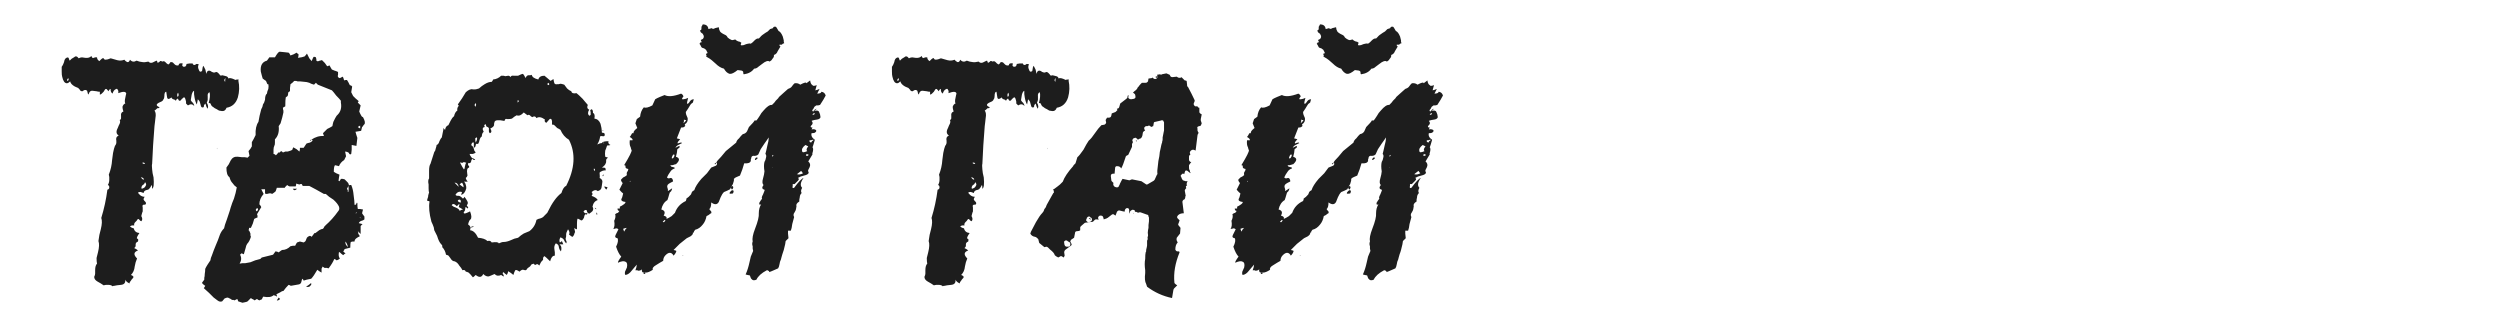 <?xml version="1.0" encoding="UTF-8"?> <svg xmlns="http://www.w3.org/2000/svg" width="350" height="47" viewBox="0 0 350 47" fill="none"><g clip-path="url(#clip0_5846_11)"><path d="M9.364 11.656C9.056 11.656 8.836 11.349 8.704 10.733C8.66 10.601 8.638 10.36 8.638 10.008V9.349C8.682 9.305 8.748 9.195 8.836 9.019L8.968 8.689C9.012 8.382 9.122 8.184 9.298 8.096C9.473 8.008 9.583 8.03 9.627 8.162L9.693 8.36L9.759 8.491L10.023 8.228L10.353 8.03C10.572 7.81 10.792 7.854 11.012 8.162C11.188 8.074 11.342 8.03 11.474 8.03L11.935 8.096C12.331 8.14 12.617 8.052 12.792 7.832C12.88 8.096 12.99 8.184 13.122 8.096L13.32 8.03H13.584C13.584 8.25 13.694 8.425 13.913 8.557C14.221 8.206 14.419 8.074 14.507 8.162L14.573 8.294L14.771 8.36C14.947 8.36 15.188 8.294 15.496 8.162L15.958 8.294L16.419 8.425C16.771 8.513 17.101 8.491 17.408 8.36C17.496 8.491 17.628 8.601 17.804 8.689C17.98 8.733 18.112 8.623 18.2 8.36C18.463 8.667 18.771 8.711 19.123 8.491L19.518 8.623L19.914 8.689C20.134 8.733 20.419 8.711 20.771 8.623C20.947 8.799 21.145 8.843 21.365 8.755L21.628 8.623C21.804 8.535 21.914 8.491 21.958 8.491L22.09 8.821L22.156 8.755L22.288 8.689L22.42 8.557C22.464 8.513 22.574 8.535 22.749 8.623C22.881 8.535 23.013 8.557 23.145 8.689L23.343 8.887L23.541 9.019C23.585 9.019 23.629 8.997 23.673 8.953C23.761 8.865 23.826 8.777 23.87 8.689C24.046 8.689 24.156 8.711 24.2 8.755L24.464 9.019C24.596 9.151 24.772 9.195 24.991 9.151C25.035 8.887 25.233 8.799 25.585 8.887C25.541 8.975 25.519 9.085 25.519 9.217C25.607 9.305 25.673 9.349 25.717 9.349C25.849 9.349 25.936 9.327 25.98 9.283C26.068 9.195 26.112 9.085 26.112 8.953L26.508 8.887H26.97C27.014 9.063 27.123 9.129 27.299 9.085L27.497 8.953C27.673 8.953 27.783 8.975 27.827 9.019C27.695 9.239 27.695 9.481 27.827 9.744C27.915 10.052 28.069 10.118 28.288 9.942L28.354 9.546C28.354 9.415 28.398 9.305 28.486 9.217C28.662 9.568 28.75 9.744 28.75 9.744L28.882 10.338C28.97 9.942 29.168 9.81 29.475 9.942L29.673 10.074L29.871 10.14C29.959 10.184 30.091 10.162 30.267 10.074C30.355 10.074 30.442 10.118 30.53 10.206L30.728 10.404C30.772 10.579 30.904 10.623 31.124 10.536L31.388 10.601L31.651 10.667C31.827 10.711 31.937 10.821 31.981 10.997C32.113 10.865 32.443 10.931 32.97 11.195C33.014 11.151 33.124 11.129 33.3 11.129C33.432 11.129 33.454 11.173 33.366 11.261C33.542 12.052 33.52 12.844 33.3 13.635C33.036 14.47 32.509 14.954 31.717 15.085C31.585 15.437 31.366 15.591 31.058 15.547L30.662 15.481L30.333 15.283L30.069 15.151L29.805 14.954C29.673 14.91 29.563 14.756 29.475 14.492L29.343 14.426H29.212C29.387 13.811 29.431 13.305 29.343 12.909C29.124 12.997 29.036 13.195 29.08 13.503V13.964C29.08 14.052 29.036 14.184 28.948 14.36C29.168 14.756 29.19 15.041 29.014 15.217C29.014 15.173 28.97 15.063 28.882 14.888C28.838 14.712 28.794 14.58 28.75 14.492C28.662 14.58 28.596 14.668 28.552 14.756V14.888L28.486 15.02C28.266 15.107 28.135 14.998 28.091 14.69L27.959 14.228C27.915 14.14 27.827 14.03 27.695 13.899C27.695 13.943 27.651 14.184 27.563 14.624C27.431 14.448 27.321 14.118 27.233 13.635L27.167 13.173V12.712C27.035 12.755 26.926 12.931 26.838 13.239L26.772 13.635L26.706 14.03L26.838 14.228L27.035 14.426C27.167 14.646 27.211 14.778 27.167 14.822C26.948 14.558 26.662 14.536 26.31 14.756L26.046 14.492V14.228L25.98 13.964C25.893 13.569 25.739 13.525 25.519 13.833V13.767C25.255 14.206 25.057 14.228 24.925 13.833C24.881 13.789 24.816 13.811 24.728 13.899L24.662 14.03L24.596 14.096L24.464 13.964L24.266 13.899C24.134 13.854 24.046 13.767 24.002 13.635C23.695 13.899 23.497 13.921 23.409 13.701L23.343 13.305L23.277 12.844C23.101 12.844 23.013 13.041 23.013 13.437C23.013 13.657 22.969 13.811 22.881 13.899C22.837 14.074 22.683 14.206 22.42 14.294C21.804 14.558 21.782 14.8 22.354 15.02C22.266 15.107 22.2 15.151 22.156 15.151H22.024L21.958 15.217C21.826 15.349 21.716 15.437 21.628 15.481C21.804 15.701 21.848 16.053 21.76 16.536L21.694 17.13L21.628 17.657C21.584 18.273 21.518 19.174 21.431 20.361L21.365 21.68L21.299 22.932C21.255 23.064 21.255 23.328 21.299 23.724L21.365 24.251L21.497 24.845C21.584 25.768 21.518 26.295 21.299 26.427C21.299 26.119 21.277 25.944 21.233 25.9C21.101 26.163 20.969 26.361 20.837 26.493C20.661 26.581 20.529 26.625 20.442 26.625C20.222 26.713 20.112 26.845 20.112 27.021C19.804 26.889 19.606 26.845 19.518 26.889C19.343 26.889 19.299 26.955 19.387 27.087L19.65 27.35C19.826 27.482 20.024 27.548 20.244 27.548C20.112 27.768 20.068 27.9 20.112 27.944L20.178 28.076L20.31 28.208C20.485 28.383 20.485 28.537 20.31 28.669C20.178 28.625 20.068 28.647 19.98 28.735C19.936 28.779 19.936 28.889 19.98 29.065V29.592C19.936 29.68 19.892 29.812 19.848 29.988C19.804 30.12 19.782 30.208 19.782 30.252C19.958 30.559 19.958 30.801 19.782 30.977L19.65 30.911L19.518 30.779C19.43 30.647 19.343 30.625 19.255 30.713L19.123 30.911L18.925 31.109C18.793 31.241 18.749 31.395 18.793 31.57C18.529 31.527 18.331 31.57 18.2 31.702C18.331 31.834 18.507 31.922 18.727 31.966C18.815 32.362 19.079 32.582 19.518 32.626C19.211 33.065 19.101 33.329 19.189 33.417H19.255L19.32 33.483C19.364 33.527 19.364 33.637 19.32 33.812C19.101 33.9 18.991 34.032 18.991 34.208V34.472C18.947 34.56 18.881 34.648 18.793 34.736L19.057 34.867L19.32 35.065C18.705 35.285 18.661 35.659 19.189 36.186C19.145 36.274 19.079 36.45 18.991 36.714L18.859 37.307C18.815 37.791 18.639 38.187 18.331 38.494C18.683 38.626 18.771 38.78 18.595 38.956L18.463 39.088L18.331 39.286C18.2 39.417 18.134 39.549 18.134 39.681C17.826 39.549 17.628 39.373 17.54 39.154C17.584 39.593 17.386 39.835 16.947 39.879L16.353 39.945C16.309 39.945 16.199 39.967 16.023 40.011C15.892 40.011 15.804 40.033 15.76 40.077C15.628 39.945 15.43 39.879 15.166 39.879H14.837L14.507 39.945L14.111 39.681L13.65 39.417C13.342 39.242 13.188 39.022 13.188 38.758C13.276 38.582 13.32 38.428 13.32 38.296V37.835C13.32 37.395 13.408 37.087 13.584 36.912C13.54 36.736 13.518 36.472 13.518 36.12L13.716 35.329C13.891 34.626 13.913 34.098 13.781 33.747L13.913 32.889L14.111 32.098C14.287 31.395 14.309 30.867 14.177 30.515C14.573 29.241 14.859 27.922 15.034 26.559C15.21 26.515 15.298 26.405 15.298 26.229C15.298 26.053 15.232 25.944 15.1 25.9C15.232 25.68 15.298 25.438 15.298 25.174V24.779L15.232 24.449C15.496 23.79 15.65 23.108 15.694 22.405L15.826 21.416C15.914 20.976 16.002 20.646 16.089 20.427C16.177 20.339 16.243 20.207 16.287 20.031V19.701C16.199 19.35 16.309 19.108 16.617 18.976C16.265 18.756 16.221 18.404 16.485 17.921L16.617 17.591L16.749 17.327C16.837 17.108 16.837 16.932 16.749 16.8C16.881 16.756 16.947 16.668 16.947 16.536V16.206C16.903 15.899 17.013 15.701 17.276 15.613C17.189 15.349 17.145 15.129 17.145 14.954C17.232 14.69 17.364 14.536 17.54 14.492C17.452 14.316 17.452 14.052 17.54 13.701L17.606 13.371L17.672 13.107C17.628 12.8 17.254 12.777 16.551 13.041C16.595 12.822 16.573 12.668 16.485 12.58C16.441 12.448 16.375 12.404 16.287 12.448C16.023 12.536 15.848 12.755 15.76 13.107L15.562 12.909L15.496 12.712V12.58C15.496 12.36 15.386 12.426 15.166 12.777C15.122 12.69 15.056 12.602 14.969 12.514C14.925 12.47 14.88 12.448 14.837 12.448C14.749 12.448 14.639 12.58 14.507 12.844L14.243 13.107C14.155 13.195 14.067 13.239 13.979 13.239V12.844C13.803 12.844 13.65 12.822 13.518 12.777L12.99 12.712C12.682 12.668 12.485 12.844 12.397 13.239C12.309 13.151 12.265 13.063 12.265 12.975L12.199 12.712C12.067 12.58 11.913 12.558 11.737 12.646L11.54 12.777C11.408 12.777 11.32 12.755 11.276 12.712C11.232 12.624 11.122 12.492 10.946 12.316L10.485 12.118C10.089 11.898 9.869 11.656 9.825 11.393C9.649 11.569 9.495 11.656 9.364 11.656ZM20.31 25.504L20.178 25.768L19.914 25.966C19.782 26.185 19.76 26.339 19.848 26.427C20.156 26.339 20.332 26.207 20.376 26.032C20.508 25.9 20.485 25.724 20.31 25.504ZM24.86 13.569C25.035 13.437 25.057 13.239 24.925 12.975C24.794 13.151 24.772 13.349 24.86 13.569ZM19.716 24.845L19.848 24.977L19.98 25.108C20.024 25.152 20.09 25.152 20.178 25.108C20.046 24.889 19.892 24.801 19.716 24.845ZM9.429 11.327C9.605 11.283 9.649 11.151 9.561 10.931C9.386 11.107 9.342 11.239 9.429 11.327ZM20.31 22.932C20.222 22.756 20.09 22.712 19.914 22.8C20.002 22.932 20.134 22.976 20.31 22.932ZM31.52 11.459C31.52 11.195 31.541 11.019 31.585 10.931C31.366 11.107 31.344 11.283 31.52 11.459ZM30.398 20.888V20.69C30.355 20.778 30.355 20.844 30.398 20.888ZM30.728 17.327V17.393V17.327ZM28.269 39.615L28.401 39.417L28.599 39.154C28.599 39.11 28.599 39.022 28.599 38.89C28.643 38.758 28.665 38.582 28.665 38.362C28.709 38.099 28.731 37.857 28.731 37.637L28.863 37.373L29.061 37.044L29.456 36.45L29.522 36.12L29.654 35.791L29.918 35.065L30.182 34.406L30.511 33.615C30.599 33.395 30.687 33.153 30.775 32.889C30.907 32.538 31.105 32.23 31.369 31.966C31.413 31.702 31.544 31.285 31.764 30.713L31.962 30.12L32.16 29.526L32.292 29.065L32.424 28.669C32.424 28.625 32.533 28.34 32.753 27.812C32.929 27.284 33.061 26.757 33.149 26.229L32.819 25.966L32.556 25.636C32.38 25.46 32.248 25.218 32.16 24.911C32.16 24.867 32.138 24.823 32.094 24.779C31.83 24.603 31.698 24.163 31.698 23.46L32.028 22.998L32.292 22.471C32.511 22.075 32.841 21.899 33.281 21.943L33.874 22.009H34.27L34.666 22.075L34.797 21.943L34.929 21.811L34.863 21.482L34.797 21.152L35.061 20.822L35.259 20.492V19.899L35.523 19.438L35.787 18.91C35.743 18.119 35.874 17.503 36.182 17.064C36.27 16.492 36.402 15.899 36.578 15.283L36.71 15.02L36.776 14.822C36.776 14.69 36.842 14.536 36.974 14.36L37.105 13.964C37.105 13.525 37.193 13.239 37.369 13.107L37.435 12.777L37.567 12.448C37.611 12.184 37.611 11.964 37.567 11.788H37.435C37.391 11.656 37.325 11.503 37.237 11.327L37.039 11.195L36.776 10.997L36.644 10.536L36.512 10.008C36.424 9.173 36.71 8.667 37.369 8.491L37.567 8.228L37.699 8.03H38.49C38.798 7.502 39.018 7.239 39.15 7.239L39.809 7.304L40.402 7.37L40.534 7.502L40.666 7.766C40.974 7.678 41.26 7.546 41.523 7.37L41.655 7.502L41.787 7.568V7.832L41.721 8.096C42.117 8.052 42.425 7.986 42.644 7.898C42.776 7.766 42.886 7.634 42.974 7.502C43.062 7.678 43.172 7.898 43.304 8.162C43.48 8.382 43.59 8.513 43.633 8.557L43.765 8.228L43.897 7.964H44.095L44.227 8.03L44.293 8.294V8.491C44.381 8.579 44.447 8.601 44.491 8.557H44.623C44.666 8.513 44.733 8.491 44.82 8.491C44.908 8.447 44.996 8.425 45.084 8.425L45.48 8.821L45.809 9.283L45.941 9.217C46.029 9.217 46.095 9.195 46.139 9.151L46.271 9.415L46.469 9.744C46.513 9.744 46.623 9.788 46.799 9.876C46.974 9.92 47.15 9.986 47.326 10.074V10.47C47.238 10.689 47.304 10.843 47.524 10.931C47.612 10.931 47.678 10.909 47.722 10.865L47.854 10.799L47.986 10.733C48.029 10.777 48.095 10.953 48.183 11.261C48.227 11.217 48.359 11.195 48.579 11.195L48.777 11.525L48.975 11.92L49.172 11.986L49.304 12.118L49.238 12.514L49.172 12.909L49.304 13.173L49.436 13.437L49.766 13.767L50.227 14.162C50.14 14.25 50.096 14.316 50.096 14.36L50.293 14.558L50.491 14.756C50.403 15.195 50.337 15.481 50.293 15.613C50.381 15.833 50.491 16.053 50.623 16.272C50.711 16.36 50.777 16.404 50.821 16.404C51.085 16.888 51.151 17.218 51.019 17.393L50.887 17.525L50.821 17.657L50.689 17.789L50.623 18.053L50.557 18.317L50.162 18.383L49.766 18.448L49.898 18.91L50.03 19.306C50.03 19.35 49.986 19.723 49.898 20.427L49.568 20.361L49.238 20.295V20.954L49.172 21.548C49.084 21.636 48.997 21.636 48.909 21.548L48.843 21.416L48.777 21.35C48.733 21.35 48.689 21.328 48.645 21.284C48.513 21.24 48.403 21.218 48.315 21.218L48.381 21.548L48.447 21.877L48.315 22.141L48.183 22.405C47.832 22.625 47.59 22.91 47.458 23.262L47.194 23.196L46.931 23.13C46.799 23.174 46.733 23.482 46.733 24.053C46.908 24.185 47.172 24.317 47.524 24.449L47.458 24.845L47.392 25.306L47.524 25.372L47.656 25.174L47.722 25.042H47.986L48.249 25.108L48.447 25.306L48.645 25.504C48.777 25.636 48.843 25.79 48.843 25.966L48.975 25.9H49.172C49.348 26.295 49.458 26.757 49.502 27.284C49.59 27.9 49.634 28.361 49.634 28.669C49.722 28.713 49.81 28.669 49.898 28.537V28.405H50.03C50.03 28.845 50.052 29.131 50.096 29.263H50.425L50.821 29.329L50.689 29.856L50.821 30.054L51.019 30.318V30.713L50.821 30.845L50.623 30.911C50.447 30.955 50.315 31.065 50.227 31.241L50.491 31.307L50.755 31.373L50.491 31.637V32.758L50.096 32.362L50.162 32.56V32.758L50.293 32.889L50.359 33.087L50.096 33.219L49.898 33.351C49.722 33.483 49.634 33.637 49.634 33.812H49.37L49.106 33.878C49.062 34.01 49.041 34.274 49.041 34.67L48.249 34.867C48.205 34.999 48.139 35.109 48.051 35.197C48.227 35.373 48.337 35.461 48.381 35.461L48.183 35.593L48.051 35.725L47.788 35.527L47.656 35.395L47.458 35.263C47.37 35.703 47.414 36.011 47.59 36.186C47.458 36.318 47.304 36.406 47.128 36.45C47.04 36.362 46.931 36.296 46.799 36.252C46.667 36.604 46.403 37.044 46.007 37.571L45.744 37.505H45.546C45.502 37.549 45.436 37.527 45.348 37.439L45.216 37.373L45.15 37.307C45.15 37.351 45.128 37.417 45.084 37.505C45.04 37.549 45.018 37.593 45.018 37.637V38.165L44.688 37.967L44.425 37.769C44.073 38.384 43.787 38.802 43.568 39.022C43.084 39.11 42.732 39.198 42.513 39.286L42.447 39.154L42.381 39.022L42.315 39.088C42.271 39.132 42.249 39.176 42.249 39.22L42.183 39.483C42.139 39.659 42.029 39.769 41.853 39.813C41.677 39.857 41.304 39.923 40.732 40.011C40.688 40.011 40.644 39.989 40.6 39.945C40.556 39.945 40.49 39.923 40.402 39.879C40.139 40.143 39.897 40.428 39.677 40.736C39.545 40.736 39.391 40.802 39.215 40.934L38.952 41.066L38.688 41.198L38.754 41.33V41.528L38.556 41.396L38.292 41.33C38.029 41.593 37.545 41.659 36.842 41.528L36.644 41.923C36.6 41.923 36.534 41.945 36.446 41.989L36.314 42.055C36.182 42.011 36.072 41.945 35.984 41.857L35.852 41.923L35.655 42.055L35.457 41.923C35.325 41.879 35.215 41.813 35.127 41.725L34.863 41.989C34.819 42.033 34.754 42.099 34.666 42.187L34.534 42.253L34.27 42.319L33.94 42.385L33.347 42.187L33.281 41.989L33.215 41.857L32.819 42.055L32.687 41.989H32.489C32.446 41.989 32.402 42.011 32.358 42.055C32.402 42.011 32.446 41.989 32.489 41.989C32.402 41.901 32.204 41.791 31.896 41.659C31.764 41.659 31.61 41.703 31.434 41.791L31.105 42.187C30.885 42.275 30.665 42.231 30.445 42.055L30.182 41.857L29.918 41.659L29.259 41L28.533 40.341L28.665 40.143L28.731 40.011L28.533 39.879C28.445 39.791 28.357 39.703 28.269 39.615ZM33.545 36.912L33.94 36.846H34.336L35.061 36.714L35.391 36.582L35.721 36.45C36.072 36.362 36.314 36.296 36.446 36.252L36.578 36.12L36.644 36.054C37.215 35.923 37.743 35.791 38.226 35.659L38.424 35.395L38.556 35.197C38.644 35.197 38.754 35.219 38.886 35.263C38.93 35.307 38.974 35.329 39.018 35.329L39.281 35.131L39.479 34.999C39.919 34.999 40.315 34.824 40.666 34.472L40.996 34.406H41.325L41.457 34.142L41.589 33.944L41.787 33.878L41.985 33.812L42.513 33.944C42.6 33.9 42.688 33.834 42.776 33.747L42.908 33.417C42.952 33.241 43.106 33.109 43.37 33.021C43.458 33.021 43.545 33.065 43.633 33.153L44.029 32.626H44.161L44.425 32.428L44.688 32.23L44.952 32.098L45.216 32.032C45.304 31.944 45.37 31.834 45.414 31.702C45.502 31.658 45.546 31.614 45.546 31.57C46.205 30.999 46.799 30.34 47.326 29.592C47.502 29.416 47.546 29.197 47.458 28.933C47.326 28.625 47.062 28.296 46.667 27.944L46.073 27.548L45.612 27.152H45.348L44.293 26.559L43.304 26.032H42.381L42.249 25.768H42.051L41.919 25.834C41.655 25.746 41.501 25.702 41.457 25.702V25.9L41.392 26.098H40.534C40.402 26.053 40.292 25.988 40.205 25.9L40.007 26.098L39.941 26.163C39.897 26.207 39.875 26.251 39.875 26.295H38.754C38.666 26.603 38.6 26.779 38.556 26.823L38.292 27.021L38.094 27.152C37.963 27.065 37.809 27.043 37.633 27.087L37.369 27.152C37.237 27.152 37.149 27.131 37.105 27.087V26.493H36.578L36.776 26.889L36.842 27.021L36.907 27.152C36.512 27.592 36.314 28.076 36.314 28.603C36.446 28.735 36.534 28.867 36.578 28.999L35.984 29.988L36.05 30.186V30.45L35.852 30.515L35.589 30.647L35.391 31.307L35.127 31.9H34.863V32.032L34.797 32.23C34.885 32.274 34.973 32.428 35.061 32.691V32.955L35.127 33.153C34.995 33.593 34.819 33.922 34.6 34.142L34.468 34.406L34.402 34.67L34.27 35.131L34.138 35.593C34.05 35.593 33.962 35.549 33.874 35.461C33.83 35.461 33.786 35.483 33.742 35.527C33.698 35.571 33.654 35.615 33.611 35.659C33.83 36.054 33.808 36.472 33.545 36.912ZM38.292 20.954V21.548L38.49 21.613L38.622 21.745L38.82 21.548L38.952 21.35H39.15L39.347 21.152L39.479 21.218L39.611 21.35L39.941 21.218H40.27C40.622 21.13 40.842 21.042 40.93 20.954L40.996 20.756L41.062 20.624L41.523 20.888L41.919 21.218L41.985 20.954V20.69H42.513L42.908 20.097L43.106 20.031L43.37 19.965C43.59 19.877 43.721 19.767 43.765 19.635L43.699 19.569H43.568C44.139 19.174 44.733 18.998 45.348 19.042L45.216 18.646L45.546 18.317L45.809 18.053L46.205 17.855L46.535 17.657L46.601 17.327L46.667 17.064L46.931 16.536C46.974 16.448 47.04 16.338 47.128 16.206C47.216 16.119 47.26 16.075 47.26 16.075C47.7 15.635 47.854 15.063 47.722 14.36V14.096C47.59 13.921 47.37 13.679 47.062 13.371C46.799 13.019 46.601 12.777 46.469 12.646L44.491 11.854L44.359 11.723L44.227 11.591L43.963 11.854L43.568 11.723L43.304 11.591C43.04 11.503 42.82 11.459 42.644 11.459L41.985 11.393H41.655L41.457 11.327H41.194L40.93 11.591L40.666 11.788L40.6 12.316V12.777C40.556 12.777 40.512 12.8 40.468 12.844C40.424 12.887 40.38 12.931 40.336 12.975V13.173L40.27 13.437C40.227 13.481 40.139 13.547 40.007 13.635C39.963 13.854 39.941 14.272 39.941 14.888C39.765 14.976 39.655 15.041 39.611 15.085C39.611 15.261 39.633 15.393 39.677 15.481V15.745C39.589 16.184 39.457 16.69 39.281 17.262L39.15 17.459L39.018 17.657C39.106 18.448 38.93 19.064 38.49 19.503V19.965C38.49 20.185 38.468 20.317 38.424 20.361C38.336 20.537 38.292 20.734 38.292 20.954ZM42.842 40.143L43.238 39.879L43.568 39.615V39.879L43.304 40.143C43.172 40.187 43.018 40.187 42.842 40.143ZM48.711 26.691L48.645 26.757L48.777 26.889C48.821 26.581 48.821 26.295 48.777 26.032L48.579 26.427L48.645 26.559L48.711 26.691ZM48.711 34.604C48.667 34.34 48.557 34.076 48.381 33.812C48.293 34.032 48.403 34.296 48.711 34.604ZM35.918 29.592C36.138 29.46 36.182 29.307 36.05 29.131C35.787 29.219 35.743 29.372 35.918 29.592ZM38.754 42.055L38.886 41.857L39.018 41.659L39.215 41.857C39.04 42.033 38.886 42.099 38.754 42.055ZM40.996 26.427H41.589C41.325 26.691 41.128 26.691 40.996 26.427ZM50.425 17.987V17.591C50.293 17.635 50.184 17.701 50.096 17.789C50.14 17.833 50.249 17.899 50.425 17.987ZM50.623 30.581C50.535 30.538 50.447 30.471 50.359 30.384C50.359 30.471 50.447 30.538 50.623 30.581ZM43.502 19.569H43.568C43.568 19.701 43.502 19.723 43.37 19.635L43.502 19.569ZM49.898 29.724L49.766 29.856C49.942 29.856 49.986 29.812 49.898 29.724ZM60.005 28.142H59.873C59.785 28.098 59.785 27.966 59.873 27.746L59.939 27.548V27.416L60.005 27.152L60.071 26.955C60.027 26.867 60.005 26.669 60.005 26.361V25.834C59.917 25.438 59.939 25.152 60.071 24.977V23.921C60.071 23.438 60.137 23.108 60.269 22.932L60.796 21.284L60.928 21.086L60.994 20.822C61.082 20.558 61.126 20.383 61.126 20.295C61.301 20.251 61.433 20.075 61.521 19.767L61.653 19.503C61.697 19.416 61.763 19.328 61.851 19.24L61.917 18.91L61.983 18.58C62.071 18.273 62.093 18.053 62.049 17.921L62.313 18.185C62.357 17.833 62.51 17.613 62.774 17.525L63.104 16.866C63.236 16.602 63.39 16.404 63.566 16.272C63.653 15.877 63.807 15.613 64.027 15.481C63.983 15.217 64.049 14.998 64.225 14.822C64.225 14.778 64.181 14.712 64.093 14.624L64.686 13.767L65.214 12.909C65.61 12.558 65.939 12.426 66.203 12.514H66.533C66.621 12.514 66.797 12.47 67.06 12.382L67.456 12.052L67.852 11.788C68.203 11.569 68.533 11.459 68.841 11.459C68.929 11.371 68.995 11.261 69.038 11.129C69.478 11.085 69.852 10.909 70.159 10.601H70.489L70.753 10.667L71.149 10.601C71.281 10.601 71.39 10.667 71.478 10.799C71.522 10.623 71.676 10.557 71.94 10.601H72.533C72.885 10.426 73.105 10.338 73.193 10.338C73.281 10.382 73.413 10.579 73.588 10.931C73.632 10.755 73.742 10.623 73.918 10.536H74.116C74.292 10.536 74.402 10.514 74.446 10.47C74.49 10.777 74.797 10.997 75.369 11.129C75.457 10.777 75.743 10.601 76.226 10.601L76.622 10.931L77.083 11.327L77.281 11.195L77.479 11.063C77.523 11.327 77.567 11.525 77.611 11.656C77.699 11.788 77.831 11.832 78.006 11.788H78.204L78.468 11.723C78.556 11.723 78.732 11.766 78.996 11.854L79.193 12.118L79.391 12.382C79.567 12.558 79.765 12.69 79.985 12.777C80.029 13.041 80.27 13.129 80.71 13.041C80.886 13.173 81.172 13.437 81.567 13.833L81.897 14.228L82.293 14.69L82.227 14.888V15.085C82.271 15.217 82.359 15.305 82.49 15.349C82.271 15.701 82.271 15.987 82.49 16.206C82.666 16.163 82.732 16.053 82.688 15.877V15.679L82.622 15.481C82.754 15.261 82.864 15.239 82.952 15.415C82.996 15.459 83.018 15.591 83.018 15.811C83.238 15.899 83.304 16.163 83.216 16.602C83.611 16.646 83.897 16.888 84.073 17.327L84.205 17.921L84.271 18.58H84.403L84.6 18.646C84.688 18.822 84.688 18.954 84.6 19.042C84.556 19.086 84.403 19.086 84.139 19.042C84.051 19.042 84.007 19.086 84.007 19.174C83.963 19.525 83.831 19.877 83.611 20.229C83.875 20.097 84.095 20.031 84.271 20.031C84.315 19.855 84.622 19.767 85.194 19.767C85.106 19.987 85.194 20.163 85.458 20.295C85.37 20.339 85.26 20.361 85.128 20.361H84.996L84.864 20.756L84.732 21.086C84.688 21.394 84.688 21.68 84.732 21.943L85.128 22.075C84.908 22.207 84.82 22.361 84.864 22.537C84.864 22.712 84.842 22.822 84.798 22.866C84.754 23.042 84.579 23.24 84.271 23.46C84.534 23.46 84.688 23.482 84.732 23.526C84.776 23.57 84.798 23.68 84.798 23.855H84.6L84.337 23.921C84.117 24.009 83.985 24.097 83.941 24.185C83.985 24.625 83.985 24.867 83.941 24.911C84.205 25.042 84.337 25.218 84.337 25.438L84.271 25.9L84.205 26.295C84.161 26.515 83.985 26.669 83.677 26.757C83.457 26.537 83.172 26.581 82.82 26.889C82.996 27.065 82.996 27.24 82.82 27.416C83.304 27.592 83.589 27.79 83.677 28.01C83.282 28.142 83.04 28.449 82.952 28.933C83.084 29.153 83.084 29.351 82.952 29.526C82.908 29.614 82.754 29.746 82.49 29.922C82.271 29.834 82.161 29.68 82.161 29.46C82.029 29.372 81.919 29.372 81.831 29.46L81.699 29.592C81.699 29.636 81.743 29.702 81.831 29.79C81.963 29.878 82.095 29.878 82.227 29.79C82.227 29.922 82.205 30.01 82.161 30.054L82.029 29.988C81.897 29.988 81.809 30.142 81.765 30.45C81.589 30.845 81.413 30.955 81.237 30.779L81.106 30.713L80.974 30.647C80.93 30.603 80.886 30.603 80.842 30.647C80.798 30.779 80.776 30.999 80.776 31.307V32.032C80.732 32.12 80.666 32.12 80.578 32.032L80.446 31.966L80.38 31.9L80.446 32.164L80.512 32.494C80.468 32.538 80.424 32.648 80.38 32.823L80.314 32.955L80.183 33.153L79.985 33.087C79.853 32.999 79.743 32.911 79.655 32.823C79.787 32.648 79.743 32.406 79.523 32.098C79.347 32.406 79.259 32.648 79.259 32.823V33.021C79.259 33.153 79.237 33.263 79.193 33.351V33.483L79.259 33.681C79.347 33.812 79.347 33.944 79.259 34.076L79.061 33.812L78.93 33.549C78.842 33.417 78.688 33.307 78.468 33.219C78.336 33.439 78.292 33.637 78.336 33.812C78.336 33.988 78.446 33.966 78.666 33.747C78.71 33.878 78.776 34.032 78.864 34.208H78.336C78.6 34.428 78.666 34.758 78.534 35.197C78.402 35.065 78.314 34.911 78.27 34.736L78.204 34.406C78.116 34.23 77.984 34.12 77.809 34.076C77.633 34.296 77.567 34.56 77.611 34.867L77.677 35.329V35.791C77.369 35.791 77.149 36.054 77.017 36.582C76.622 36.186 76.358 35.945 76.226 35.857C76.094 35.945 76.028 36.054 76.028 36.186V36.384L75.896 36.516C75.808 36.604 75.743 36.692 75.698 36.78L75.501 37.175C75.369 37.044 75.281 36.978 75.237 36.978C75.149 36.978 75.083 37 75.039 37.044C74.951 37.132 74.841 37.087 74.709 36.912L74.512 36.978L74.38 37.044C74.292 37.219 74.204 37.329 74.116 37.373L73.918 37.505L73.786 37.637C73.742 37.769 73.654 37.835 73.522 37.835L73.259 37.769C73.127 37.725 72.951 37.813 72.731 38.033C72.424 37.813 72.226 37.747 72.138 37.835L72.006 38.099L71.94 38.296L71.874 38.494L71.544 38.23L71.149 37.967L71.083 38.23L70.951 38.494L70.687 38.296L70.489 38.099C70.357 38.187 70.335 38.275 70.423 38.362L70.489 38.494L70.555 38.692C70.467 38.692 70.401 38.67 70.357 38.626L70.159 38.494C69.808 38.67 69.5 38.626 69.236 38.362L68.775 38.56L68.445 38.692C68.181 38.736 67.918 38.626 67.654 38.362C67.434 38.846 67.082 38.89 66.599 38.494C66.379 38.714 66.247 38.824 66.203 38.824L65.873 38.428L65.61 38.165C65.434 38.077 65.302 38.033 65.214 38.033C65.126 37.813 64.972 37.747 64.752 37.835L64.555 37.505L64.291 37.175C64.115 36.868 63.895 36.67 63.631 36.582C63.412 36.582 63.214 36.428 63.038 36.12L62.84 35.857C62.796 35.769 62.664 35.703 62.444 35.659C62.357 35.219 62.181 34.867 61.917 34.604V34.406C61.917 34.362 61.873 34.296 61.785 34.208C61.609 34.032 61.455 33.769 61.324 33.417L61.192 33.021L60.994 32.626L60.796 32.23L60.73 31.834C60.642 31.57 60.532 31.307 60.4 31.043C60.093 29.9 60.005 28.955 60.137 28.208L60.005 28.142ZM63.763 27.284C63.851 27.372 63.939 27.416 64.027 27.416H64.225C64.357 27.416 64.555 27.548 64.818 27.812L64.95 27.68L65.016 27.548L65.214 27.812L65.412 28.142C65.544 28.361 65.522 28.559 65.346 28.735L65.412 28.867L65.478 28.933C65.566 29.021 65.566 29.109 65.478 29.197L65.346 29.065L65.148 28.999C65.148 29.351 65.082 29.57 64.95 29.658C64.906 29.746 64.906 29.812 64.95 29.856C64.994 29.9 65.082 29.9 65.214 29.856L65.544 29.724L65.808 29.592C66.027 30.164 66.049 30.538 65.873 30.713L65.742 30.845L65.676 30.977C65.588 31.153 65.544 31.307 65.544 31.439C65.851 31.614 65.939 31.878 65.808 32.23C66.247 32.274 66.621 32.626 66.928 33.285C67.544 33.329 67.984 33.483 68.247 33.747C68.511 33.659 68.709 33.725 68.841 33.944C69.456 33.856 69.786 33.9 69.83 34.076L70.159 33.944C70.247 33.9 70.357 33.878 70.489 33.878C70.797 33.878 71.149 33.791 71.544 33.615L72.006 33.417L72.533 33.285L72.929 32.955L73.325 32.691C73.501 32.604 73.764 32.494 74.116 32.362C74.644 31.966 74.973 31.439 75.105 30.779L75.369 30.647L75.633 30.581C75.896 30.494 76.072 30.384 76.16 30.252L76.424 29.988C76.468 29.944 76.534 29.878 76.622 29.79L76.688 29.658C77.303 28.383 77.941 27.504 78.6 27.021C78.776 26.449 78.996 26.119 79.259 26.032C80.49 23.614 80.622 21.46 79.655 19.569C79.127 19.262 78.732 18.8 78.468 18.185L78.27 18.053L78.006 17.921L77.809 17.723L77.677 17.591C77.545 17.459 77.413 17.415 77.281 17.459C77.325 16.8 77.215 16.536 76.951 16.668L76.49 17.195C76.27 17.108 76.204 16.954 76.292 16.734C75.808 16.382 75.413 16.316 75.105 16.536C74.973 16.272 74.775 16.228 74.512 16.404L74.314 16.272L74.182 16.14C74.05 16.053 73.94 16.053 73.852 16.14L73.325 15.745C72.973 16.14 72.643 16.272 72.335 16.14L72.006 16.338L71.676 16.602C71.544 16.646 71.39 16.668 71.215 16.668H70.951C70.819 16.58 70.709 16.668 70.621 16.932C69.786 16.756 69.324 16.8 69.236 17.064L69.17 17.327V17.525C69.126 17.701 68.951 17.855 68.643 17.987C68.863 18.338 68.841 18.558 68.577 18.646C68.489 18.558 68.445 18.47 68.445 18.383V18.053C68.489 17.921 68.379 17.811 68.115 17.723L68.049 17.591V17.525C68.049 17.437 68.005 17.393 67.918 17.393C67.83 17.481 67.786 17.547 67.786 17.591L67.852 17.723V17.789C67.544 17.833 67.5 18.053 67.72 18.448C67.544 18.58 67.456 18.8 67.456 19.108C67.324 19.152 67.214 19.328 67.126 19.635L67.06 19.899L66.928 20.163C66.709 20.075 66.599 20.141 66.599 20.361L66.533 20.558C66.445 20.646 66.379 20.69 66.335 20.69V19.965C66.247 19.921 66.159 19.943 66.071 20.031C65.983 20.207 65.961 20.317 66.005 20.361C66.137 20.405 66.247 20.558 66.335 20.822L66.401 21.086L66.599 21.35C66.511 21.438 66.379 21.504 66.203 21.548H65.742C65.785 21.723 65.917 21.943 66.137 22.207L66.005 22.405L65.939 22.669C65.851 22.844 65.742 22.888 65.61 22.8C65.522 22.888 65.5 22.998 65.544 23.13L65.676 23.262V23.46C65.412 23.504 65.324 23.79 65.412 24.317C65.456 24.493 65.456 24.603 65.412 24.647L65.346 24.779L65.28 24.845C65.148 24.889 65.214 25.086 65.478 25.438H64.95C65.082 25.526 65.17 25.68 65.214 25.9C65.258 25.988 65.28 26.141 65.28 26.361C65.148 26.889 64.906 27.197 64.555 27.284L64.686 26.889C64.291 26.757 63.983 26.889 63.763 27.284ZM63.236 28.735L63.499 28.933L63.829 29.065C64.137 29.197 64.313 29.351 64.357 29.526L64.555 29.395L64.818 29.329C64.73 29.285 64.621 29.219 64.489 29.131C64.357 29.043 64.269 28.999 64.225 28.999C64.313 28.735 64.335 28.581 64.291 28.537L63.961 28.867C63.609 28.515 63.368 28.471 63.236 28.735ZM64.752 22.8H64.621C64.533 22.712 64.467 22.712 64.423 22.8C64.642 23.24 64.818 23.548 64.95 23.724C65.038 23.636 65.082 23.504 65.082 23.328L65.148 23.064C65.148 22.976 65.192 22.888 65.28 22.8C65.016 22.669 64.84 22.669 64.752 22.8ZM64.489 28.142V28.01C64.357 27.922 64.247 27.922 64.159 28.01C64.115 28.01 64.093 28.054 64.093 28.142L64.225 28.273C64.269 28.317 64.379 28.34 64.555 28.34L64.489 28.142ZM64.686 25.57L64.555 25.636L64.489 25.702C64.401 25.702 64.357 25.746 64.357 25.834L64.621 26.032L64.884 26.229C64.928 26.053 64.862 25.834 64.686 25.57ZM66.797 19.372C66.797 19.196 66.709 19.196 66.533 19.372C66.533 19.635 66.555 19.833 66.599 19.965C66.731 19.745 66.797 19.547 66.797 19.372ZM63.631 25.57L64.225 26.163C64.137 25.768 63.939 25.57 63.631 25.57ZM66.599 14.426L66.467 14.624C66.423 14.668 66.445 14.778 66.533 14.954C66.665 14.778 66.687 14.602 66.599 14.426ZM66.071 22.141C66.247 22.405 66.401 22.471 66.533 22.339C66.269 22.163 66.115 22.097 66.071 22.141ZM76.754 11.591L76.688 11.656L76.622 11.788L76.754 11.92L76.885 11.854V11.723L76.754 11.591ZM66.335 31.637L65.742 31.834C66.049 31.878 66.247 31.812 66.335 31.637ZM84.864 26.559L84.996 26.361L85.062 26.229L84.864 26.163L84.6 26.098C84.6 26.141 84.622 26.207 84.666 26.295C84.754 26.383 84.82 26.471 84.864 26.559ZM83.282 23.921C83.326 23.746 83.282 23.636 83.15 23.592C83.106 23.768 83.15 23.878 83.282 23.921ZM83.611 30.054V29.922L83.545 29.724C83.457 29.944 83.48 30.054 83.611 30.054ZM83.545 29.263C83.501 29.263 83.457 29.241 83.413 29.197C83.37 29.153 83.326 29.109 83.282 29.065C83.282 29.241 83.37 29.307 83.545 29.263ZM72.467 14.03V14.36L72.599 14.228L72.665 14.096C72.577 14.096 72.511 14.074 72.467 14.03ZM84.6 20.097C84.513 20.009 84.447 19.921 84.403 19.833C84.447 20.009 84.513 20.097 84.6 20.097ZM84.337 18.251L84.403 18.317C84.447 18.317 84.469 18.294 84.469 18.251C84.425 18.207 84.381 18.207 84.337 18.251ZM84.403 24.515L84.337 24.647H84.469C84.469 24.559 84.491 24.471 84.534 24.383L84.403 24.515ZM82.952 29.46V29.592L83.018 29.526C82.974 29.526 82.952 29.504 82.952 29.46ZM89.154 16.668L89.615 16.338C89.659 15.811 89.835 15.371 90.143 15.02C90.363 15.151 90.758 15.063 91.33 14.756L91.726 13.899C91.858 13.811 92.077 13.701 92.385 13.569C92.693 13.437 92.912 13.349 93.044 13.305C93.528 13.569 94.297 13.503 95.352 13.107C95.528 13.195 95.638 13.327 95.682 13.503C95.418 13.811 95.418 13.943 95.682 13.899L96.012 13.833L96.341 13.701L96.275 13.964L96.21 14.228C96.166 14.404 96.188 14.514 96.275 14.558L96.473 14.36L96.605 14.162C96.737 13.986 96.913 13.899 97.133 13.899C97.133 13.943 97.089 14.096 97.001 14.36L96.737 14.558L96.605 14.756C96.429 15.063 96.231 15.371 96.012 15.679C96.012 15.811 96.034 15.943 96.078 16.075L96.275 16.536C96.32 16.932 96.188 17.218 95.88 17.393V17.525L95.946 17.591C95.946 17.635 95.88 17.701 95.748 17.789C95.704 17.833 95.572 17.855 95.352 17.855C95.264 18.075 95.067 18.58 94.759 19.372L95.023 19.438L95.221 19.503C95.045 19.679 94.935 19.811 94.891 19.899C94.847 19.987 94.847 20.053 94.891 20.097L95.023 20.031L95.286 19.965C95.33 19.921 95.396 19.943 95.484 20.031L95.221 20.163L94.957 20.295C94.781 20.383 94.649 20.515 94.561 20.69L95.089 20.427C95.177 20.515 95.177 20.602 95.089 20.69L94.825 20.888L94.759 21.416L94.627 21.943C95.198 22.119 95.198 22.471 94.627 22.998H94.561C94.517 22.998 94.451 23.02 94.363 23.064C94.319 23.064 94.231 23.086 94.1 23.13C94.012 23.13 93.924 23.13 93.836 23.13L93.968 23.328L94.231 23.394C94.451 23.438 94.517 23.504 94.429 23.592C94.165 23.68 93.968 23.834 93.836 24.053L93.572 24.449L93.374 24.845C93.462 24.933 93.55 24.977 93.638 24.977L93.902 24.911C94.078 24.911 94.187 25.064 94.231 25.372L94.165 25.438C93.682 25.658 93.44 25.834 93.44 25.966C93.396 26.01 93.396 26.119 93.44 26.295L93.506 26.493V26.757L94.1 26.361C94.1 26.449 94.055 26.581 93.968 26.757L93.77 26.955L93.704 27.152L93.572 27.614L93.44 28.01C93.001 28.273 92.715 28.713 92.583 29.329C93.066 29.46 93.176 29.746 92.912 30.186C93.264 30.274 93.396 30.428 93.308 30.647C93.528 30.559 93.77 30.428 94.034 30.252L94.297 29.988L94.495 29.79C94.759 29.043 95.264 28.493 96.012 28.142C96.1 27.922 96.122 27.812 96.078 27.812C96.297 27.68 96.517 27.482 96.737 27.218L96.869 26.889C96.913 26.801 97.023 26.713 97.199 26.625C97.331 26.185 97.66 25.658 98.188 25.042L98.979 24.251L99.573 23.46C99.704 23.416 99.924 23.328 100.232 23.196C100.408 23.064 100.43 22.91 100.298 22.735C100.342 22.603 100.562 22.339 100.957 21.943L101.617 21.152L102.342 20.558L103.067 19.965C103.111 19.745 103.243 19.547 103.463 19.372L103.727 19.042L103.991 18.778C104.254 18.734 104.452 18.602 104.584 18.383L104.848 17.789C105.331 17.305 105.595 16.998 105.639 16.866H105.903L106.101 16.602L106.364 16.206C106.496 15.943 106.672 15.701 106.892 15.481C107.375 14.91 107.771 14.646 108.079 14.69L108.409 14.36L108.606 14.096C108.694 14.008 108.804 13.899 108.936 13.767L109.068 13.569L109.727 12.975L110.321 12.448C110.585 12.36 110.76 12.25 110.848 12.118L111.046 11.854L111.244 11.656C111.552 11.613 111.815 11.678 112.035 11.854C112.607 11.547 112.892 11.481 112.892 11.656L113.156 11.459L113.42 11.261C113.464 11.613 113.574 11.832 113.75 11.92C113.794 12.052 113.991 12.052 114.343 11.92C114.255 12.272 114.189 12.514 114.145 12.646L114.409 12.58L114.739 12.448L114.409 13.107C114.761 13.107 114.959 13.019 115.003 12.844C115.31 12.887 115.508 13.063 115.596 13.371C115.42 13.723 115.156 14.162 114.805 14.69L114.541 14.756H114.277L114.013 14.954L113.882 15.217C113.662 15.437 113.662 15.569 113.882 15.613C113.926 15.437 114.079 15.305 114.343 15.217L114.145 15.415L113.948 15.547C114.343 15.415 114.585 15.459 114.673 15.679L114.805 16.009L114.871 16.404C114.827 16.58 114.673 16.69 114.409 16.734L114.013 16.8L113.75 16.866L113.618 16.932C113.75 17.064 113.794 17.195 113.75 17.327L113.684 17.459L113.552 17.591C113.42 17.767 113.486 17.855 113.75 17.855L113.618 18.119C113.794 18.075 113.948 18.075 114.079 18.119C114.211 18.163 114.277 18.229 114.277 18.317C114.277 18.404 114.211 18.492 114.079 18.58C113.991 18.624 113.838 18.646 113.618 18.646C113.53 18.998 113.684 19.306 114.079 19.569C113.904 20.185 113.794 20.537 113.75 20.624C113.838 20.712 113.86 20.888 113.816 21.152C113.728 21.416 113.706 21.57 113.75 21.613C113.442 22.141 113.244 22.471 113.156 22.603C113.42 22.822 113.486 23.086 113.354 23.394L113.156 23.79C113.112 23.878 113.134 24.009 113.222 24.185C113.178 24.361 112.958 24.493 112.563 24.581L112.101 24.713L111.706 24.911C111.881 24.998 111.881 25.13 111.706 25.306L111.508 25.504L111.244 25.768H110.98V26.032C110.936 26.163 110.936 26.251 110.98 26.295C111.024 26.339 111.09 26.339 111.178 26.295C111.793 25.46 112.233 24.998 112.497 24.911C112.057 25.526 111.991 25.988 112.299 26.295C112.123 26.603 112.101 26.845 112.233 27.021C112.057 27.197 111.969 27.394 111.969 27.614L111.903 27.944V28.208C111.552 28.427 111.42 28.647 111.508 28.867L111.442 29.263C111.442 29.351 111.376 29.504 111.244 29.724C111.068 29.944 111.046 30.164 111.178 30.384L110.914 31.373C110.87 31.768 110.804 32.076 110.716 32.296H110.321V32.691L110.387 33.351L109.991 33.747C109.991 33.922 109.903 34.34 109.727 34.999C109.683 35.175 109.617 35.373 109.53 35.593C109.486 35.769 109.442 35.923 109.398 36.054C109.354 36.186 109.332 36.274 109.332 36.318L109.2 36.648L109.134 36.978C109.09 37.241 109.024 37.439 108.936 37.571C108.145 37.923 107.727 38.099 107.683 38.099V37.967L107.551 37.901C107.551 37.857 107.485 37.835 107.353 37.835C106.606 38.23 106.123 38.67 105.903 39.154C105.595 39.286 105.375 39.264 105.243 39.088C105.155 39.044 105.068 38.868 104.98 38.56L104.65 38.494L104.386 38.428C104.606 37.945 104.782 37.395 104.914 36.78L105.112 35.923L105.441 35.131L105.375 34.802V34.472C105.287 34.252 105.287 34.032 105.375 33.812C105.287 33.417 105.397 32.823 105.705 32.032C106.101 31.021 106.276 30.296 106.232 29.856C106.232 29.372 106.342 28.955 106.562 28.603C106.386 28.691 106.298 28.669 106.298 28.537C106.298 28.537 106.298 28.493 106.298 28.405L106.496 28.076L106.694 27.812C106.606 27.724 106.65 27.526 106.826 27.218L106.958 26.889C107.046 26.713 107.068 26.603 107.024 26.559C106.672 26.471 106.628 26.251 106.892 25.9C106.716 25.724 106.694 25.416 106.826 24.977L106.958 24.449L107.024 23.987C106.936 23.46 106.936 23.02 107.024 22.669L107.156 22.405L107.222 22.141C107.31 21.877 107.288 21.68 107.156 21.548L107.288 21.02L107.419 20.427C107.551 19.987 107.617 19.591 107.617 19.24C107.573 19.284 107.485 19.416 107.353 19.635C107.222 19.811 107.112 19.965 107.024 20.097L106.76 20.492L106.496 20.888L106.167 21.613C105.991 21.789 105.749 21.855 105.441 21.811C105.265 21.855 105.177 21.965 105.177 22.141L105.112 22.339V22.537C105.024 22.8 104.716 22.91 104.188 22.866L103.925 23.724L103.595 24.581L103.133 24.779C103.001 24.823 102.87 24.911 102.738 25.042C102.782 25.174 102.738 25.416 102.606 25.768L102.408 26.098L102.21 26.493L101.814 26.691L101.353 26.889C101.177 27.065 101.023 27.306 100.891 27.614L100.628 28.273C100.408 28.669 100.056 28.691 99.573 28.34C99.573 28.823 99.485 29.131 99.309 29.263L99.375 29.395L99.507 29.526C99.594 29.614 99.617 29.724 99.573 29.856C99.529 29.856 99.485 29.878 99.441 29.922C99.397 29.966 99.309 30.032 99.177 30.12C99.089 30.164 99.001 30.208 98.913 30.252C98.825 30.735 98.649 31.131 98.386 31.439C98.078 31.834 97.726 32.076 97.331 32.164C97.199 32.296 97.133 32.428 97.133 32.56H97.001V32.758C96.913 32.889 96.803 32.999 96.671 33.087L96.407 33.219L96.144 33.351L95.154 34.142L94.297 34.999L94.561 35.065L94.693 35.131C94.649 35.351 94.517 35.571 94.297 35.791C94.165 35.527 93.99 35.395 93.77 35.395C93.594 35.395 93.396 35.505 93.176 35.725C92.957 35.945 92.847 36.208 92.847 36.516L92.385 36.78L91.858 37.109C91.462 37.329 91.308 37.549 91.396 37.769C91 38.033 90.671 38.165 90.407 38.165C90.231 38.209 90.077 38.187 89.945 38.099C89.857 38.011 89.835 37.879 89.879 37.703C89.747 37.835 89.572 37.901 89.352 37.901L89.22 37.835H88.956L89.088 37.439L89.154 37.044L88.758 37.505L88.429 37.901C88.165 38.252 87.879 38.45 87.571 38.494C87.484 38.45 87.462 38.296 87.505 38.033L87.769 37.439C87.857 37 87.791 36.736 87.571 36.648C87.352 36.516 87 36.56 86.516 36.78C86.472 36.692 86.626 36.406 86.978 35.923C86.714 35.659 86.472 35.197 86.253 34.538C86.516 34.01 86.582 33.615 86.45 33.351C86.143 33.307 86.055 33.153 86.187 32.889L86.582 32.098C86.494 32.01 86.385 31.966 86.253 31.966L86.055 32.032H85.857C86.033 31.812 86.077 31.439 85.989 30.911C86.165 30.559 86.209 30.252 86.121 29.988L86.319 29.856L86.516 29.79C86.604 29.702 86.67 29.614 86.714 29.526C86.538 29.526 86.45 29.416 86.45 29.197H86.78V28.933L87.044 28.801L87.242 28.669C87.462 28.537 87.571 28.405 87.571 28.273C87.176 28.23 86.978 28.12 86.978 27.944C86.978 27.9 87.022 27.79 87.11 27.614L87.176 27.35L87.242 27.087C87.11 26.999 86.934 26.823 86.714 26.559L87.176 25.636C86.956 25.372 86.89 25.196 86.978 25.108L87.242 24.845L87.505 24.713L87.769 24.515C87.725 24.427 87.725 24.295 87.769 24.119L87.901 23.921L87.967 23.658C87.703 23.614 87.571 23.526 87.571 23.394V23.262C87.571 23.174 87.505 23.13 87.374 23.13C88.121 21.899 88.473 21.196 88.429 21.02L88.363 20.888L88.297 20.624C88.165 20.405 88.121 20.075 88.165 19.635H88.561C88.604 19.503 88.473 19.35 88.165 19.174C88.253 19.086 88.363 18.91 88.495 18.646H88.692V18.58C88.692 18.404 88.868 18.185 89.22 17.921L89.088 17.591L88.956 17.262L89.154 16.668ZM113.024 21.152C112.849 21.02 112.892 20.8 113.156 20.492C113.068 20.449 112.936 20.383 112.761 20.295C112.365 20.602 112.211 20.888 112.299 21.152C112.299 21.372 112.541 21.372 113.024 21.152ZM102.606 27.087C102.782 26.779 102.738 26.625 102.474 26.625C102.21 26.845 102.1 26.999 102.144 27.087C102.188 27.131 102.342 27.131 102.606 27.087ZM112.299 24.119L112.167 23.921C112.123 23.965 111.925 24.119 111.574 24.383C111.837 24.471 112.123 24.427 112.431 24.251L112.299 24.119ZM94.034 22.141C94.165 22.229 94.275 22.163 94.363 21.943C94.451 21.811 94.451 21.701 94.363 21.613C94.231 21.613 94.121 21.789 94.034 22.141ZM102.408 26.427L102.474 26.559C102.694 26.339 102.716 26.163 102.54 26.032C102.32 26.163 102.254 26.273 102.342 26.361L102.408 26.427ZM113.552 19.635H113.354C113.266 19.767 113.332 19.877 113.552 19.965L113.684 19.767L113.948 19.569H113.75L113.552 19.635ZM112.827 21.811H113.09L113.222 21.68L113.09 21.613L112.892 21.548V21.68L112.827 21.811ZM106.035 22.207C106.079 22.119 106.079 22.075 106.035 22.075C105.991 22.031 105.925 22.031 105.837 22.075C105.705 22.207 105.661 22.317 105.705 22.405C105.793 22.405 105.903 22.339 106.035 22.207ZM87.308 32.23L87.374 32.428C87.418 32.34 87.484 32.23 87.571 32.098C87.615 32.054 87.659 32.01 87.703 31.966V31.9L87.439 31.966L87.242 32.032L87.308 32.23ZM95.88 16.8L95.748 16.734V16.998L95.682 17.262L95.946 16.998L96.078 16.8H95.88ZM114.079 15.943C114.035 15.811 113.948 15.811 113.816 15.943C113.728 16.031 113.728 16.075 113.816 16.075C113.904 16.075 113.991 16.031 114.079 15.943ZM93.176 30.911L93.044 30.779L92.781 31.043C92.869 31.131 92.957 31.131 93.044 31.043V30.977L93.176 30.911ZM90.077 38.362H90.209L90.341 38.296C90.341 38.209 90.363 38.143 90.407 38.099C90.187 38.187 90.077 38.275 90.077 38.362ZM100.034 22.932L100.298 22.735C100.254 22.91 100.188 22.998 100.1 22.998L100.034 22.932ZM108.277 21.811L108.211 21.68C108.123 21.767 108.079 21.833 108.079 21.877C108.123 21.921 108.189 21.899 108.277 21.811ZM88.231 25.306L88.165 25.372C88.165 25.46 88.209 25.46 88.297 25.372C88.253 25.372 88.231 25.35 88.231 25.306ZM95.682 35.725L95.55 35.857C95.55 35.769 95.594 35.725 95.682 35.725ZM108.079 23.394V23.46L108.145 23.394H108.079ZM109.134 6.249H109.464L109.595 6.118L109.793 6.052L109.727 5.854V5.656L109.595 5.128C109.42 4.689 109.222 4.425 109.002 4.337C108.782 3.942 108.65 3.744 108.606 3.744C108.387 3.7 108.255 3.766 108.211 3.942L107.815 4.073L107.485 4.403L107.156 4.601C106.804 4.821 106.562 5.019 106.43 5.194L106.232 5.392C106.057 5.348 105.859 5.436 105.639 5.656L105.375 5.92L105.112 6.118C105.024 6.074 104.892 6.074 104.716 6.118L104.452 6.183L104.122 6.315C103.903 6.359 103.771 6.359 103.727 6.315C103.683 6.271 103.705 6.162 103.793 5.986L103.595 5.854L103.331 5.788C103.199 5.744 103.067 5.656 102.935 5.524C102.672 5.612 102.496 5.634 102.408 5.59L102.144 5.458L101.88 5.26C101.793 5.084 101.705 4.975 101.617 4.931L101.221 4.733C100.913 4.557 100.759 4.403 100.759 4.271C100.715 4.271 100.672 4.117 100.628 3.81L100.364 3.876L100.1 3.942C99.924 4.073 99.77 4.073 99.638 3.942L99.177 4.073C99.133 3.634 98.869 3.414 98.386 3.414L98.32 3.546L98.254 3.678C98.166 3.766 98.166 3.854 98.254 3.942H98.188C98.232 4.117 98.166 4.227 97.99 4.271L98.122 4.535L98.386 4.733L98.517 4.997C98.561 5.172 98.517 5.326 98.386 5.458L98.254 5.524L98.122 5.59V5.656L98.188 5.788L98.254 5.92H98.056V5.986L97.99 6.052L97.924 6.118C97.968 6.162 98.012 6.227 98.056 6.315C98.1 6.403 98.144 6.491 98.188 6.579C98.232 6.667 98.364 6.733 98.583 6.777C98.627 6.821 98.715 6.887 98.847 6.975L98.979 7.239C99.067 7.326 99.067 7.414 98.979 7.502H98.847V7.634C98.935 7.722 98.935 7.81 98.847 7.898L99.045 8.03C99.221 8.118 99.419 8.25 99.638 8.425L100.166 8.887C100.562 9.283 100.957 9.524 101.353 9.612C101.573 10.008 101.836 10.25 102.144 10.338C102.408 10.382 102.782 10.206 103.265 9.81L103.793 9.876C103.969 9.92 104.056 10.008 104.056 10.14V10.272L104.122 10.404C104.782 10.316 105.265 10.052 105.573 9.612C105.793 9.612 105.991 9.524 106.167 9.349L106.694 8.953C107.178 8.557 107.529 8.447 107.749 8.623L108.013 8.425L108.145 8.228C108.321 8.052 108.387 7.876 108.343 7.7C108.606 7.612 108.782 7.436 108.87 7.173L109.068 6.843L109.266 6.513C109.134 6.425 109.09 6.337 109.134 6.249ZM125.596 11.656C125.289 11.656 125.069 11.349 124.937 10.733C124.893 10.601 124.871 10.36 124.871 10.008V9.349C124.915 9.305 124.981 9.195 125.069 9.019L125.201 8.689C125.245 8.382 125.355 8.184 125.53 8.096C125.706 8.008 125.816 8.03 125.86 8.162L125.926 8.36L125.992 8.491L126.256 8.228L126.585 8.03C126.805 7.81 127.025 7.854 127.245 8.162C127.421 8.074 127.575 8.03 127.706 8.03L128.168 8.096C128.564 8.14 128.849 8.052 129.025 7.832C129.113 8.096 129.223 8.184 129.355 8.096L129.553 8.03H129.816C129.816 8.25 129.926 8.425 130.146 8.557C130.454 8.206 130.652 8.074 130.74 8.162L130.806 8.294L131.003 8.36C131.179 8.36 131.421 8.294 131.729 8.162L132.19 8.294L132.652 8.425C133.004 8.513 133.333 8.491 133.641 8.36C133.729 8.491 133.861 8.601 134.037 8.689C134.213 8.733 134.344 8.623 134.432 8.36C134.696 8.667 135.004 8.711 135.355 8.491L135.751 8.623L136.147 8.689C136.367 8.733 136.652 8.711 137.004 8.623C137.18 8.799 137.378 8.843 137.597 8.755L137.861 8.623C138.037 8.535 138.147 8.491 138.191 8.491L138.323 8.821L138.389 8.755L138.521 8.689L138.652 8.557C138.696 8.513 138.806 8.535 138.982 8.623C139.114 8.535 139.246 8.557 139.378 8.689L139.576 8.887L139.773 9.019C139.817 9.019 139.861 8.997 139.905 8.953C139.993 8.865 140.059 8.777 140.103 8.689C140.279 8.689 140.389 8.711 140.433 8.755L140.697 9.019C140.829 9.151 141.004 9.195 141.224 9.151C141.268 8.887 141.466 8.799 141.818 8.887C141.774 8.975 141.752 9.085 141.752 9.217C141.84 9.305 141.906 9.349 141.95 9.349C142.081 9.349 142.169 9.327 142.213 9.283C142.301 9.195 142.345 9.085 142.345 8.953L142.741 8.887H143.202C143.246 9.063 143.356 9.129 143.532 9.085L143.73 8.953C143.906 8.953 144.016 8.975 144.06 9.019C143.928 9.239 143.928 9.481 144.06 9.744C144.148 10.052 144.301 10.118 144.521 9.942L144.587 9.546C144.587 9.415 144.631 9.305 144.719 9.217C144.895 9.568 144.983 9.744 144.983 9.744L145.115 10.338C145.203 9.942 145.4 9.81 145.708 9.942L145.906 10.074L146.104 10.14C146.192 10.184 146.324 10.162 146.499 10.074C146.587 10.074 146.675 10.118 146.763 10.206L146.961 10.404C147.005 10.579 147.137 10.623 147.357 10.536L147.62 10.601L147.884 10.667C148.06 10.711 148.17 10.821 148.214 10.997C148.346 10.865 148.675 10.931 149.203 11.195C149.247 11.151 149.357 11.129 149.533 11.129C149.665 11.129 149.687 11.173 149.599 11.261C149.774 12.052 149.752 12.844 149.533 13.635C149.269 14.47 148.741 14.954 147.95 15.085C147.818 15.437 147.598 15.591 147.291 15.547L146.895 15.481L146.565 15.283L146.302 15.151L146.038 14.954C145.906 14.91 145.796 14.756 145.708 14.492L145.576 14.426H145.444C145.62 13.811 145.664 13.305 145.576 12.909C145.356 12.997 145.269 13.195 145.312 13.503V13.964C145.312 14.052 145.269 14.184 145.181 14.36C145.4 14.756 145.422 15.041 145.247 15.217C145.247 15.173 145.203 15.063 145.115 14.888C145.071 14.712 145.027 14.58 144.983 14.492C144.895 14.58 144.829 14.668 144.785 14.756V14.888L144.719 15.02C144.499 15.107 144.367 14.998 144.323 14.69L144.191 14.228C144.148 14.14 144.06 14.03 143.928 13.899C143.928 13.943 143.884 14.184 143.796 14.624C143.664 14.448 143.554 14.118 143.466 13.635L143.4 13.173V12.712C143.268 12.755 143.158 12.931 143.07 13.239L143.005 13.635L142.939 14.03L143.07 14.228L143.268 14.426C143.4 14.646 143.444 14.778 143.4 14.822C143.18 14.558 142.895 14.536 142.543 14.756L142.279 14.492V14.228L142.213 13.964C142.125 13.569 141.971 13.525 141.752 13.833V13.767C141.488 14.206 141.29 14.228 141.158 13.833C141.114 13.789 141.048 13.811 140.96 13.899L140.894 14.03L140.829 14.096L140.697 13.964L140.499 13.899C140.367 13.854 140.279 13.767 140.235 13.635C139.927 13.899 139.73 13.921 139.642 13.701L139.576 13.305L139.51 12.844C139.334 12.844 139.246 13.041 139.246 13.437C139.246 13.657 139.202 13.811 139.114 13.899C139.07 14.074 138.916 14.206 138.652 14.294C138.037 14.558 138.015 14.8 138.587 15.02C138.499 15.107 138.433 15.151 138.389 15.151H138.257L138.191 15.217C138.059 15.349 137.949 15.437 137.861 15.481C138.037 15.701 138.081 16.053 137.993 16.536L137.927 17.13L137.861 17.657C137.817 18.273 137.751 19.174 137.663 20.361L137.597 21.68L137.532 22.932C137.488 23.064 137.488 23.328 137.532 23.724L137.597 24.251L137.729 24.845C137.817 25.768 137.751 26.295 137.532 26.427C137.532 26.119 137.51 25.944 137.466 25.9C137.334 26.163 137.202 26.361 137.07 26.493C136.894 26.581 136.762 26.625 136.674 26.625C136.454 26.713 136.345 26.845 136.345 27.021C136.037 26.889 135.839 26.845 135.751 26.889C135.575 26.889 135.531 26.955 135.619 27.087L135.883 27.35C136.059 27.482 136.257 27.548 136.476 27.548C136.345 27.768 136.301 27.9 136.345 27.944L136.411 28.076L136.542 28.208C136.718 28.383 136.718 28.537 136.542 28.669C136.411 28.625 136.301 28.647 136.213 28.735C136.169 28.779 136.169 28.889 136.213 29.065V29.592C136.169 29.68 136.125 29.812 136.081 29.988C136.037 30.12 136.015 30.208 136.015 30.252C136.191 30.559 136.191 30.801 136.015 30.977L135.883 30.911L135.751 30.779C135.663 30.647 135.575 30.625 135.487 30.713L135.355 30.911L135.158 31.109C135.026 31.241 134.982 31.395 135.026 31.57C134.762 31.527 134.564 31.57 134.432 31.702C134.564 31.834 134.74 31.922 134.96 31.966C135.048 32.362 135.312 32.582 135.751 32.626C135.443 33.065 135.333 33.329 135.421 33.417H135.487L135.553 33.483C135.597 33.527 135.597 33.637 135.553 33.812C135.333 33.9 135.224 34.032 135.224 34.208V34.472C135.18 34.56 135.114 34.648 135.026 34.736L135.29 34.867L135.553 35.065C134.938 35.285 134.894 35.659 135.421 36.186C135.377 36.274 135.312 36.45 135.224 36.714L135.092 37.307C135.048 37.791 134.872 38.187 134.564 38.494C134.916 38.626 135.004 38.78 134.828 38.956L134.696 39.088L134.564 39.286C134.432 39.417 134.366 39.549 134.366 39.681C134.059 39.549 133.861 39.373 133.773 39.154C133.817 39.593 133.619 39.835 133.179 39.879L132.586 39.945C132.542 39.945 132.432 39.967 132.256 40.011C132.124 40.011 132.036 40.033 131.993 40.077C131.861 39.945 131.663 39.879 131.399 39.879H131.069L130.74 39.945L130.344 39.681L129.882 39.417C129.575 39.242 129.421 39.022 129.421 38.758C129.509 38.582 129.553 38.428 129.553 38.296V37.835C129.553 37.395 129.641 37.087 129.816 36.912C129.773 36.736 129.751 36.472 129.751 36.12L129.948 35.329C130.124 34.626 130.146 34.098 130.014 33.747L130.146 32.889L130.344 32.098C130.52 31.395 130.542 30.867 130.41 30.515C130.806 29.241 131.091 27.922 131.267 26.559C131.443 26.515 131.531 26.405 131.531 26.229C131.531 26.053 131.465 25.944 131.333 25.9C131.465 25.68 131.531 25.438 131.531 25.174V24.779L131.465 24.449C131.729 23.79 131.883 23.108 131.927 22.405L132.058 21.416C132.146 20.976 132.234 20.646 132.322 20.427C132.41 20.339 132.476 20.207 132.52 20.031V19.701C132.432 19.35 132.542 19.108 132.85 18.976C132.498 18.756 132.454 18.404 132.718 17.921L132.85 17.591L132.982 17.327C133.07 17.108 133.07 16.932 132.982 16.8C133.113 16.756 133.179 16.668 133.179 16.536V16.206C133.135 15.899 133.245 15.701 133.509 15.613C133.421 15.349 133.377 15.129 133.377 14.954C133.465 14.69 133.597 14.536 133.773 14.492C133.685 14.316 133.685 14.052 133.773 13.701L133.839 13.371L133.905 13.107C133.861 12.8 133.487 12.777 132.784 13.041C132.828 12.822 132.806 12.668 132.718 12.58C132.674 12.448 132.608 12.404 132.52 12.448C132.256 12.536 132.08 12.755 131.993 13.107L131.795 12.909L131.729 12.712V12.58C131.729 12.36 131.619 12.426 131.399 12.777C131.355 12.69 131.289 12.602 131.201 12.514C131.157 12.47 131.113 12.448 131.069 12.448C130.981 12.448 130.872 12.58 130.74 12.844L130.476 13.107C130.388 13.195 130.3 13.239 130.212 13.239V12.844C130.036 12.844 129.882 12.822 129.751 12.777L129.223 12.712C128.915 12.668 128.717 12.844 128.63 13.239C128.542 13.151 128.498 13.063 128.498 12.975L128.432 12.712C128.3 12.58 128.146 12.558 127.97 12.646L127.772 12.777C127.64 12.777 127.553 12.755 127.509 12.712C127.465 12.624 127.355 12.492 127.179 12.316L126.717 12.118C126.322 11.898 126.102 11.656 126.058 11.393C125.882 11.569 125.728 11.656 125.596 11.656ZM136.542 25.504L136.411 25.768L136.147 25.966C136.015 26.185 135.993 26.339 136.081 26.427C136.389 26.339 136.564 26.207 136.608 26.032C136.74 25.9 136.718 25.724 136.542 25.504ZM141.092 13.569C141.268 13.437 141.29 13.239 141.158 12.975C141.026 13.151 141.004 13.349 141.092 13.569ZM135.949 24.845L136.081 24.977L136.213 25.108C136.257 25.152 136.323 25.152 136.411 25.108C136.279 24.889 136.125 24.801 135.949 24.845ZM125.662 11.327C125.838 11.283 125.882 11.151 125.794 10.931C125.618 11.107 125.574 11.239 125.662 11.327ZM136.542 22.932C136.454 22.756 136.323 22.712 136.147 22.8C136.235 22.932 136.367 22.976 136.542 22.932ZM147.752 11.459C147.752 11.195 147.774 11.019 147.818 10.931C147.598 11.107 147.576 11.283 147.752 11.459ZM146.631 20.888V20.69C146.587 20.778 146.587 20.844 146.631 20.888ZM146.961 17.327V17.393V17.327ZM144.238 32.691C144.282 32.648 144.304 32.582 144.304 32.494C144.392 32.318 144.634 31.856 145.03 31.109C145.381 30.494 145.667 30.076 145.887 29.856C146.019 29.724 146.107 29.592 146.151 29.46C146.151 29.416 146.173 29.351 146.217 29.263C146.304 29.175 146.37 29.087 146.414 28.999C146.458 28.911 146.48 28.845 146.48 28.801C146.524 28.757 146.546 28.713 146.546 28.669L146.876 28.076L147.206 27.482L147.469 27.021H147.535V26.691L147.403 26.559C147.447 26.559 147.667 26.405 148.063 26.098C148.151 26.01 148.261 25.922 148.393 25.834C148.524 25.702 148.612 25.614 148.656 25.57L148.788 25.438C149.008 24.823 149.492 24.097 150.239 23.262L150.305 23.13C150.393 23.042 150.481 22.954 150.569 22.866L150.832 22.009C151.008 21.877 151.294 21.526 151.69 20.954C151.822 20.734 151.953 20.492 152.085 20.229C152.261 19.965 152.371 19.789 152.415 19.701C152.679 19.482 152.986 19.108 153.338 18.58C153.602 18.185 153.888 17.833 154.195 17.525L154.591 17.459C154.635 17.459 154.701 17.415 154.789 17.327L154.855 17.195V17.13L154.789 16.8L154.987 16.47H155.25C155.426 16.47 155.536 16.382 155.58 16.206L155.646 15.877L156.174 15.679L156.371 15.481C156.459 15.437 156.459 15.371 156.371 15.283V15.217C156.547 15.217 156.657 15.129 156.701 14.954L156.833 14.492L157.69 13.833L157.822 13.701L157.888 13.371H158.086C158.042 13.371 158.02 13.393 158.02 13.437C157.932 13.525 157.932 13.635 158.02 13.767C158.108 13.855 158.218 13.899 158.35 13.899L158.745 13.833C158.789 13.833 158.855 13.789 158.943 13.701C158.987 13.569 158.987 13.481 158.943 13.437V13.305L158.877 13.173C158.789 13.085 158.701 13.019 158.613 12.975L158.811 12.777C159.075 12.602 159.229 12.426 159.273 12.25L159.405 12.118C159.493 11.986 159.58 11.876 159.668 11.788L159.866 11.591H160.394C160.482 11.591 160.548 11.569 160.592 11.525L160.723 11.393L160.789 10.997L161.251 10.931C161.295 10.887 161.339 10.865 161.383 10.865C161.471 10.997 161.581 11.063 161.713 11.063C161.888 11.063 161.998 10.975 162.042 10.799V10.733C162.042 10.601 162.02 10.514 161.976 10.47L162.372 10.404H162.438C162.526 10.492 162.592 10.492 162.636 10.404L163.295 10.272L163.757 10.47L163.823 10.601C163.867 10.733 163.977 10.799 164.152 10.799L164.746 10.733L164.944 10.865C165.076 10.909 165.207 10.909 165.339 10.865L165.405 10.799L165.801 11.195C165.801 11.239 165.845 11.261 165.933 11.261L166.131 11.327L166.197 11.92V12.052C166.328 12.184 166.394 12.272 166.394 12.316C166.658 12.8 166.944 13.371 167.252 14.03V14.162L167.12 14.492V14.624L167.186 14.756L167.317 14.888H167.647C167.691 15.02 167.779 15.085 167.911 15.085V15.679C167.911 15.767 167.977 15.855 168.109 15.943L168.241 16.009L168.109 16.668V16.866L168.241 17.262L168.109 17.591L167.911 17.657C167.647 17.701 167.559 17.811 167.647 17.987V18.251L167.713 18.448L167.779 18.514V18.646L167.713 18.778C167.669 18.822 167.647 18.888 167.647 18.976L167.383 21.086L167.252 21.02L167.054 20.954C166.922 20.954 166.812 20.998 166.724 21.086C166.592 21.218 166.548 21.35 166.592 21.482L166.658 21.613L166.526 21.745C166.482 21.789 166.46 21.855 166.46 21.943V22.339C166.46 22.471 166.526 22.581 166.658 22.669H166.79C166.746 22.712 166.68 22.8 166.592 22.932L166.46 23.13V23.46C166.46 23.636 166.482 23.746 166.526 23.79L166.592 23.921V24.053L166.658 24.119V24.251L166.328 23.987C166.197 23.855 166.065 23.834 165.933 23.921C165.845 24.185 165.801 24.317 165.801 24.317L165.867 24.383L165.669 24.317H165.537L165.405 24.449C165.273 24.581 165.251 24.669 165.339 24.713C165.427 24.977 165.515 25.152 165.603 25.24L165.801 25.306L165.999 25.372H166.262L166.197 25.504C166.153 25.548 166.131 25.658 166.131 25.834L166.197 25.966C166.021 26.01 165.977 26.119 166.065 26.295V26.361L165.999 26.427C165.911 26.515 165.867 26.603 165.867 26.691L165.999 27.416L165.933 27.548V27.68C165.889 27.856 165.823 27.944 165.735 27.944C165.603 28.032 165.537 28.142 165.537 28.273L165.735 29.856C165.383 29.856 165.119 29.944 164.944 30.12C164.768 30.296 164.746 30.45 164.878 30.581L165.141 30.845L165.01 31.241C164.922 31.373 164.922 31.483 165.01 31.57L165.273 31.9L165.207 32.691L164.746 33.285C164.702 33.417 164.702 33.549 164.746 33.681L164.878 33.944C164.658 34.164 164.548 34.494 164.548 34.934C164.548 34.977 164.592 35.043 164.68 35.131C164.724 35.175 164.79 35.197 164.878 35.197H165.076L165.141 35.329C164.526 36.824 164.284 38.23 164.416 39.549C164.416 39.637 164.482 39.725 164.614 39.813L164.812 39.945L164.35 40.407C164.35 40.45 164.328 40.495 164.284 40.538L164.086 41.725C162.812 41.462 161.647 40.934 160.592 40.143L160.46 39.747C160.284 39.439 160.24 38.934 160.328 38.23V37.835C160.24 37.219 160.24 36.692 160.328 36.252C160.328 35.813 160.35 35.505 160.394 35.329L160.46 35.197V34.999C160.548 34.648 160.592 34.428 160.592 34.34V33.681C160.679 33.593 160.701 33.439 160.658 33.219L160.723 33.021V32.889C160.679 32.714 160.679 32.494 160.723 32.23L160.789 31.9V31.505L160.855 30.977V30.515C160.855 30.428 160.833 30.362 160.789 30.318C160.789 30.142 160.723 30.054 160.592 30.054L159.668 29.724H159.471L159.339 29.79L159.207 29.724L159.075 29.658H158.943L158.877 29.592C158.877 29.46 158.833 29.395 158.745 29.395C158.613 29.351 158.525 29.351 158.481 29.395C158.262 29.482 158.152 29.636 158.152 29.856H158.086V29.46C158.086 29.241 157.998 29.131 157.822 29.131C157.734 29.131 157.668 29.153 157.624 29.197C157.536 29.285 157.492 29.351 157.492 29.395L157.426 29.658C157.382 29.614 157.317 29.592 157.229 29.592L156.701 29.46C156.569 29.46 156.459 29.526 156.371 29.658L156.174 30.186L155.976 30.054C155.888 29.966 155.778 29.966 155.646 30.054L155.053 30.515C155.009 30.515 154.965 30.538 154.921 30.581L154.525 30.713L154.459 30.45C154.415 30.274 154.305 30.186 154.129 30.186H153.998C153.954 30.186 153.888 30.23 153.8 30.318C153.756 30.362 153.734 30.428 153.734 30.515L153.8 30.779L153.602 30.713H153.404L153.272 30.779L153.008 31.043L152.481 31.109L151.953 31.175C151.909 31.175 151.865 31.197 151.822 31.241L151.36 31.637L151.294 31.702L151.228 31.834V32.23C151.14 32.318 151.008 32.362 150.832 32.362C150.613 32.362 150.503 32.45 150.503 32.626L150.371 33.285L149.975 33.549C149.931 33.593 149.909 33.615 149.909 33.615C149.909 33.703 149.887 33.747 149.843 33.747C149.843 33.834 149.865 33.9 149.909 33.944L150.041 34.208L149.975 34.34C149.975 34.384 149.953 34.406 149.909 34.406L149.118 34.999C149.03 35.087 148.986 35.197 148.986 35.329L149.052 35.791L148.92 36.054L148.722 35.923C148.59 35.835 148.481 35.835 148.393 35.923L148.129 36.054L148.063 35.989C147.931 35.945 147.799 35.857 147.667 35.725C147.623 35.505 147.403 35.241 147.008 34.934L146.744 34.67C146.656 34.582 146.568 34.538 146.48 34.538L146.217 34.604L145.491 34.01L145.359 33.483L145.227 33.351C145.096 33.219 144.986 33.153 144.898 33.153C144.59 33.109 144.37 32.955 144.238 32.691ZM156.042 24.317H155.844C155.624 24.317 155.514 24.427 155.514 24.647L155.58 25.174C155.58 25.262 155.602 25.328 155.646 25.372L155.91 25.636L155.844 25.702C155.844 26.01 155.998 26.185 156.305 26.229H156.371C156.547 26.229 156.635 26.163 156.635 26.032C156.723 25.944 156.767 25.856 156.767 25.768L156.965 25.372C157.053 25.196 157.119 25.086 157.163 25.042L158.086 25.24C158.174 25.24 158.24 25.218 158.284 25.174L158.481 25.108L159.8 25.372L160.394 25.768C160.482 25.856 160.592 25.856 160.723 25.768L161.515 25.306L161.647 25.174L161.976 24.449C162.02 24.449 162.042 24.405 162.042 24.317C161.998 24.097 162.02 23.702 162.108 23.13L162.174 22.537L162.306 21.877L162.372 21.284L162.504 20.69L162.57 20.361L162.636 20.097C162.68 20.053 162.702 19.965 162.702 19.833C162.746 19.701 162.768 19.591 162.768 19.503V19.24L162.834 18.91L162.899 18.58L162.965 18.251V17.13L162.834 16.866C162.702 16.822 162.614 16.822 162.57 16.866L161.713 17.064C161.581 17.064 161.515 17.152 161.515 17.327L161.449 17.657L161.119 17.789C161.119 17.701 161.053 17.635 160.921 17.591H160.789L160.658 17.657H160.46C160.416 17.657 160.372 17.679 160.328 17.723L160.196 17.855V18.053L160.262 18.185L160.328 18.251L160.13 18.383C160.042 18.47 159.998 18.536 159.998 18.58C159.954 19.152 159.778 19.438 159.471 19.438L159.405 19.503L159.273 19.569C159.273 19.482 159.251 19.438 159.207 19.438L159.141 19.372C159.097 19.372 159.053 19.35 159.009 19.306C158.965 19.262 158.921 19.262 158.877 19.306L158.679 19.372C158.547 19.503 158.503 19.635 158.547 19.767C158.591 19.811 158.613 19.855 158.613 19.899L158.481 20.163V20.558L157.954 21.68L157.69 21.811C157.602 21.899 157.558 21.987 157.558 22.075C157.339 22.779 157.141 23.284 156.965 23.592C156.877 23.372 156.679 23.262 156.371 23.262C156.196 23.262 156.108 23.372 156.108 23.592L156.042 24.317ZM149.118 33.681L148.986 33.812C148.942 33.856 148.942 33.9 148.986 33.944C148.986 34.34 149.118 34.538 149.382 34.538H149.58C149.755 34.494 149.843 34.406 149.843 34.274V34.076L149.777 33.944L149.448 33.747C149.404 33.659 149.294 33.637 149.118 33.681ZM152.481 31.109L152.613 31.043H152.679L152.877 30.845C152.877 30.669 152.855 30.559 152.811 30.515L152.679 30.45L152.547 30.318H152.415C152.327 30.318 152.239 30.384 152.151 30.515V30.581L152.085 30.713C152.041 30.801 152.041 30.867 152.085 30.911L152.217 31.043C152.261 31.087 152.349 31.109 152.481 31.109ZM152.613 30.581C152.657 30.581 152.679 30.603 152.679 30.647V30.779L152.415 30.515C152.547 30.515 152.613 30.538 152.613 30.581ZM161.844 10.931L161.778 10.733L162.042 10.667L161.976 10.799C161.932 10.887 161.888 10.931 161.844 10.931ZM159.075 19.833L159.009 19.701L159.141 19.635C159.141 19.723 159.119 19.789 159.075 19.833ZM158.679 29.922V29.856L158.745 29.79C158.745 29.878 158.723 29.922 158.679 29.922ZM175.572 16.668L176.033 16.338C176.077 15.811 176.253 15.371 176.561 15.02C176.781 15.151 177.176 15.063 177.748 14.756L178.144 13.899C178.275 13.811 178.495 13.701 178.803 13.569C179.111 13.437 179.33 13.349 179.462 13.305C179.946 13.569 180.715 13.503 181.77 13.107C181.946 13.195 182.056 13.327 182.1 13.503C181.836 13.811 181.836 13.943 182.1 13.899L182.43 13.833L182.759 13.701L182.693 13.964L182.628 14.228C182.584 14.404 182.606 14.514 182.693 14.558L182.891 14.36L183.023 14.162C183.155 13.986 183.331 13.899 183.551 13.899C183.551 13.943 183.507 14.096 183.419 14.36L183.155 14.558L183.023 14.756C182.847 15.063 182.649 15.371 182.43 15.679C182.43 15.811 182.452 15.943 182.496 16.075L182.693 16.536C182.737 16.932 182.606 17.218 182.298 17.393V17.525L182.364 17.591C182.364 17.635 182.298 17.701 182.166 17.789C182.122 17.833 181.99 17.855 181.77 17.855C181.682 18.075 181.485 18.58 181.177 19.372L181.441 19.438L181.638 19.503C181.463 19.679 181.353 19.811 181.309 19.899C181.265 19.987 181.265 20.053 181.309 20.097L181.441 20.031L181.704 19.965C181.748 19.921 181.814 19.943 181.902 20.031L181.638 20.163L181.375 20.295C181.199 20.383 181.067 20.515 180.979 20.69L181.507 20.427C181.594 20.515 181.594 20.602 181.507 20.69L181.243 20.888L181.177 21.416L181.045 21.943C181.616 22.119 181.616 22.471 181.045 22.998H180.979C180.935 22.998 180.869 23.02 180.781 23.064C180.737 23.064 180.649 23.086 180.517 23.13C180.429 23.13 180.342 23.13 180.254 23.13L180.386 23.328L180.649 23.394C180.869 23.438 180.935 23.504 180.847 23.592C180.583 23.68 180.386 23.834 180.254 24.053L179.99 24.449L179.792 24.845C179.88 24.933 179.968 24.977 180.056 24.977L180.32 24.911C180.495 24.911 180.605 25.064 180.649 25.372L180.583 25.438C180.1 25.658 179.858 25.834 179.858 25.966C179.814 26.01 179.814 26.119 179.858 26.295L179.924 26.493V26.757L180.517 26.361C180.517 26.449 180.473 26.581 180.386 26.757L180.188 26.955L180.122 27.152L179.99 27.614L179.858 28.01C179.418 28.273 179.133 28.713 179.001 29.329C179.484 29.46 179.594 29.746 179.33 30.186C179.682 30.274 179.814 30.428 179.726 30.647C179.946 30.559 180.188 30.428 180.451 30.252L180.715 29.988L180.913 29.79C181.177 29.043 181.682 28.493 182.43 28.142C182.518 27.922 182.54 27.812 182.496 27.812C182.715 27.68 182.935 27.482 183.155 27.218L183.287 26.889C183.331 26.801 183.441 26.713 183.617 26.625C183.748 26.185 184.078 25.658 184.606 25.042L185.397 24.251L185.99 23.46C186.122 23.416 186.342 23.328 186.65 23.196C186.826 23.064 186.848 22.91 186.716 22.735C186.76 22.603 186.98 22.339 187.375 21.943L188.035 21.152L188.76 20.558L189.485 19.965C189.529 19.745 189.661 19.547 189.881 19.372L190.145 19.042L190.408 18.778C190.672 18.734 190.87 18.602 191.002 18.383L191.266 17.789C191.749 17.305 192.013 16.998 192.057 16.866H192.321L192.519 16.602L192.782 16.206C192.914 15.943 193.09 15.701 193.31 15.481C193.793 14.91 194.189 14.646 194.497 14.69L194.826 14.36L195.024 14.096C195.112 14.008 195.222 13.899 195.354 13.767L195.486 13.569L196.145 12.975L196.739 12.448C197.003 12.36 197.178 12.25 197.266 12.118L197.464 11.854L197.662 11.656C197.97 11.613 198.233 11.678 198.453 11.854C199.025 11.547 199.31 11.481 199.31 11.656L199.574 11.459L199.838 11.261C199.882 11.613 199.992 11.832 200.168 11.92C200.212 12.052 200.409 12.052 200.761 11.92C200.673 12.272 200.607 12.514 200.563 12.646L200.827 12.58L201.157 12.448L200.827 13.107C201.179 13.107 201.377 13.019 201.421 12.844C201.728 12.887 201.926 13.063 202.014 13.371C201.838 13.723 201.574 14.162 201.223 14.69L200.959 14.756H200.695L200.431 14.954L200.3 15.217C200.08 15.437 200.08 15.569 200.3 15.613C200.343 15.437 200.497 15.305 200.761 15.217L200.563 15.415L200.365 15.547C200.761 15.415 201.003 15.459 201.091 15.679L201.223 16.009L201.289 16.404C201.245 16.58 201.091 16.69 200.827 16.734L200.431 16.8L200.168 16.866L200.036 16.932C200.168 17.064 200.212 17.195 200.168 17.327L200.102 17.459L199.97 17.591C199.838 17.767 199.904 17.855 200.168 17.855L200.036 18.119C200.212 18.075 200.365 18.075 200.497 18.119C200.629 18.163 200.695 18.229 200.695 18.317C200.695 18.404 200.629 18.492 200.497 18.58C200.409 18.624 200.256 18.646 200.036 18.646C199.948 18.998 200.102 19.306 200.497 19.569C200.322 20.185 200.212 20.537 200.168 20.624C200.256 20.712 200.278 20.888 200.234 21.152C200.146 21.416 200.124 21.57 200.168 21.613C199.86 22.141 199.662 22.471 199.574 22.603C199.838 22.822 199.904 23.086 199.772 23.394L199.574 23.79C199.53 23.878 199.552 24.009 199.64 24.185C199.596 24.361 199.376 24.493 198.981 24.581L198.519 24.713L198.123 24.911C198.299 24.998 198.299 25.13 198.123 25.306L197.926 25.504L197.662 25.768H197.398V26.032C197.354 26.163 197.354 26.251 197.398 26.295C197.442 26.339 197.508 26.339 197.596 26.295C198.211 25.46 198.651 24.998 198.915 24.911C198.475 25.526 198.409 25.988 198.717 26.295C198.541 26.603 198.519 26.845 198.651 27.021C198.475 27.197 198.387 27.394 198.387 27.614L198.321 27.944V28.208C197.97 28.427 197.838 28.647 197.926 28.867L197.86 29.263C197.86 29.351 197.794 29.504 197.662 29.724C197.486 29.944 197.464 30.164 197.596 30.384L197.332 31.373C197.288 31.768 197.222 32.076 197.134 32.296H196.739V32.691L196.805 33.351L196.409 33.747C196.409 33.922 196.321 34.34 196.145 34.999C196.101 35.175 196.035 35.373 195.947 35.593C195.903 35.769 195.86 35.923 195.816 36.054C195.772 36.186 195.75 36.274 195.75 36.318L195.618 36.648L195.552 36.978C195.508 37.241 195.442 37.439 195.354 37.571C194.563 37.923 194.145 38.099 194.101 38.099V37.967L193.969 37.901C193.969 37.857 193.903 37.835 193.771 37.835C193.024 38.23 192.541 38.67 192.321 39.154C192.013 39.286 191.793 39.264 191.661 39.088C191.573 39.044 191.485 38.868 191.398 38.56L191.068 38.494L190.804 38.428C191.024 37.945 191.2 37.395 191.332 36.78L191.529 35.923L191.859 35.131L191.793 34.802V34.472C191.705 34.252 191.705 34.032 191.793 33.812C191.705 33.417 191.815 32.823 192.123 32.032C192.519 31.021 192.694 30.296 192.65 29.856C192.65 29.372 192.76 28.955 192.98 28.603C192.804 28.691 192.716 28.669 192.716 28.537C192.716 28.537 192.716 28.493 192.716 28.405L192.914 28.076L193.112 27.812C193.024 27.724 193.068 27.526 193.244 27.218L193.376 26.889C193.464 26.713 193.486 26.603 193.442 26.559C193.09 26.471 193.046 26.251 193.31 25.9C193.134 25.724 193.112 25.416 193.244 24.977L193.376 24.449L193.442 23.987C193.354 23.46 193.354 23.02 193.442 22.669L193.574 22.405L193.64 22.141C193.727 21.877 193.705 21.68 193.574 21.548L193.705 21.02L193.837 20.427C193.969 19.987 194.035 19.591 194.035 19.24C193.991 19.284 193.903 19.416 193.771 19.635C193.64 19.811 193.53 19.965 193.442 20.097L193.178 20.492L192.914 20.888L192.584 21.613C192.409 21.789 192.167 21.855 191.859 21.811C191.683 21.855 191.595 21.965 191.595 22.141L191.529 22.339V22.537C191.442 22.8 191.134 22.91 190.606 22.866L190.343 23.724L190.013 24.581L189.551 24.779C189.419 24.823 189.287 24.911 189.156 25.042C189.2 25.174 189.156 25.416 189.024 25.768L188.826 26.098L188.628 26.493L188.232 26.691L187.771 26.889C187.595 27.065 187.441 27.306 187.309 27.614L187.046 28.273C186.826 28.669 186.474 28.691 185.99 28.34C185.99 28.823 185.903 29.131 185.727 29.263L185.793 29.395L185.925 29.526C186.012 29.614 186.034 29.724 185.99 29.856C185.947 29.856 185.903 29.878 185.859 29.922C185.815 29.966 185.727 30.032 185.595 30.12C185.507 30.164 185.419 30.208 185.331 30.252C185.243 30.735 185.067 31.131 184.804 31.439C184.496 31.834 184.144 32.076 183.748 32.164C183.617 32.296 183.551 32.428 183.551 32.56H183.419V32.758C183.331 32.889 183.221 32.999 183.089 33.087L182.825 33.219L182.562 33.351L181.572 34.142L180.715 34.999L180.979 35.065L181.111 35.131C181.067 35.351 180.935 35.571 180.715 35.791C180.583 35.527 180.408 35.395 180.188 35.395C180.012 35.395 179.814 35.505 179.594 35.725C179.374 35.945 179.265 36.208 179.265 36.516L178.803 36.78L178.275 37.109C177.88 37.329 177.726 37.549 177.814 37.769C177.418 38.033 177.089 38.165 176.825 38.165C176.649 38.209 176.495 38.187 176.363 38.099C176.275 38.011 176.253 37.879 176.297 37.703C176.165 37.835 175.99 37.901 175.77 37.901L175.638 37.835H175.374L175.506 37.439L175.572 37.044L175.176 37.505L174.847 37.901C174.583 38.252 174.297 38.45 173.989 38.494C173.901 38.45 173.879 38.296 173.923 38.033L174.187 37.439C174.275 37 174.209 36.736 173.989 36.648C173.77 36.516 173.418 36.56 172.934 36.78C172.89 36.692 173.044 36.406 173.396 35.923C173.132 35.659 172.89 35.197 172.671 34.538C172.934 34.01 173 33.615 172.868 33.351C172.561 33.307 172.473 33.153 172.605 32.889L173 32.098C172.912 32.01 172.802 31.966 172.671 31.966L172.473 32.032H172.275C172.451 31.812 172.495 31.439 172.407 30.911C172.583 30.559 172.627 30.252 172.539 29.988L172.736 29.856L172.934 29.79C173.022 29.702 173.088 29.614 173.132 29.526C172.956 29.526 172.868 29.416 172.868 29.197H173.198V28.933L173.462 28.801L173.66 28.669C173.879 28.537 173.989 28.405 173.989 28.273C173.594 28.23 173.396 28.12 173.396 27.944C173.396 27.9 173.44 27.79 173.528 27.614L173.594 27.35L173.66 27.087C173.528 26.999 173.352 26.823 173.132 26.559L173.594 25.636C173.374 25.372 173.308 25.196 173.396 25.108L173.66 24.845L173.923 24.713L174.187 24.515C174.143 24.427 174.143 24.295 174.187 24.119L174.319 23.921L174.385 23.658C174.121 23.614 173.989 23.526 173.989 23.394V23.262C173.989 23.174 173.923 23.13 173.791 23.13C174.539 21.899 174.891 21.196 174.847 21.02L174.781 20.888L174.715 20.624C174.583 20.405 174.539 20.075 174.583 19.635H174.978C175.022 19.503 174.891 19.35 174.583 19.174C174.671 19.086 174.781 18.91 174.912 18.646H175.11V18.58C175.11 18.404 175.286 18.185 175.638 17.921L175.506 17.591L175.374 17.262L175.572 16.668ZM199.442 21.152C199.266 21.02 199.31 20.8 199.574 20.492C199.486 20.449 199.354 20.383 199.179 20.295C198.783 20.602 198.629 20.888 198.717 21.152C198.717 21.372 198.959 21.372 199.442 21.152ZM189.024 27.087C189.2 26.779 189.156 26.625 188.892 26.625C188.628 26.845 188.518 26.999 188.562 27.087C188.606 27.131 188.76 27.131 189.024 27.087ZM198.717 24.119L198.585 23.921C198.541 23.965 198.343 24.119 197.992 24.383C198.255 24.471 198.541 24.427 198.849 24.251L198.717 24.119ZM180.451 22.141C180.583 22.229 180.693 22.163 180.781 21.943C180.869 21.811 180.869 21.701 180.781 21.613C180.649 21.613 180.539 21.789 180.451 22.141ZM188.826 26.427L188.892 26.559C189.112 26.339 189.134 26.163 188.958 26.032C188.738 26.163 188.672 26.273 188.76 26.361L188.826 26.427ZM199.97 19.635H199.772C199.684 19.767 199.75 19.877 199.97 19.965L200.102 19.767L200.365 19.569H200.168L199.97 19.635ZM199.244 21.811H199.508L199.64 21.68L199.508 21.613L199.31 21.548V21.68L199.244 21.811ZM192.453 22.207C192.497 22.119 192.497 22.075 192.453 22.075C192.409 22.031 192.343 22.031 192.255 22.075C192.123 22.207 192.079 22.317 192.123 22.405C192.211 22.405 192.321 22.339 192.453 22.207ZM173.726 32.23L173.791 32.428C173.835 32.34 173.901 32.23 173.989 32.098C174.033 32.054 174.077 32.01 174.121 31.966V31.9L173.857 31.966L173.66 32.032L173.726 32.23ZM182.298 16.8L182.166 16.734V16.998L182.1 17.262L182.364 16.998L182.496 16.8H182.298ZM200.497 15.943C200.453 15.811 200.365 15.811 200.234 15.943C200.146 16.031 200.146 16.075 200.234 16.075C200.322 16.075 200.409 16.031 200.497 15.943ZM179.594 30.911L179.462 30.779L179.199 31.043C179.287 31.131 179.374 31.131 179.462 31.043V30.977L179.594 30.911ZM176.495 38.362H176.627L176.759 38.296C176.759 38.209 176.781 38.143 176.825 38.099C176.605 38.187 176.495 38.275 176.495 38.362ZM186.452 22.932L186.716 22.735C186.672 22.91 186.606 22.998 186.518 22.998L186.452 22.932ZM194.695 21.811L194.629 21.68C194.541 21.767 194.497 21.833 194.497 21.877C194.541 21.921 194.607 21.899 194.695 21.811ZM174.649 25.306L174.583 25.372C174.583 25.46 174.627 25.46 174.715 25.372C174.671 25.372 174.649 25.35 174.649 25.306ZM182.1 35.725L181.968 35.857C181.968 35.769 182.012 35.725 182.1 35.725ZM194.497 23.394V23.46L194.563 23.394H194.497ZM195.552 6.249H195.882L196.013 6.118L196.211 6.052L196.145 5.854V5.656L196.013 5.128C195.838 4.689 195.64 4.425 195.42 4.337C195.2 3.942 195.068 3.744 195.024 3.744C194.804 3.7 194.673 3.766 194.629 3.942L194.233 4.073L193.903 4.403L193.574 4.601C193.222 4.821 192.98 5.019 192.848 5.194L192.65 5.392C192.475 5.348 192.277 5.436 192.057 5.656L191.793 5.92L191.529 6.118C191.442 6.074 191.31 6.074 191.134 6.118L190.87 6.183L190.54 6.315C190.321 6.359 190.189 6.359 190.145 6.315C190.101 6.271 190.123 6.162 190.211 5.986L190.013 5.854L189.749 5.788C189.617 5.744 189.485 5.656 189.353 5.524C189.09 5.612 188.914 5.634 188.826 5.59L188.562 5.458L188.298 5.26C188.21 5.084 188.123 4.975 188.035 4.931L187.639 4.733C187.331 4.557 187.177 4.403 187.177 4.271C187.133 4.271 187.089 4.117 187.046 3.81L186.782 3.876L186.518 3.942C186.342 4.073 186.188 4.073 186.056 3.942L185.595 4.073C185.551 3.634 185.287 3.414 184.804 3.414L184.738 3.546L184.672 3.678C184.584 3.766 184.584 3.854 184.672 3.942H184.606C184.65 4.117 184.584 4.227 184.408 4.271L184.54 4.535L184.804 4.733L184.935 4.997C184.979 5.172 184.935 5.326 184.804 5.458L184.672 5.524L184.54 5.59V5.656L184.606 5.788L184.672 5.92H184.474V5.986L184.408 6.052L184.342 6.118C184.386 6.162 184.43 6.227 184.474 6.315C184.518 6.403 184.562 6.491 184.606 6.579C184.65 6.667 184.782 6.733 185.001 6.777C185.045 6.821 185.133 6.887 185.265 6.975L185.397 7.239C185.485 7.326 185.485 7.414 185.397 7.502H185.265V7.634C185.353 7.722 185.353 7.81 185.265 7.898L185.463 8.03C185.639 8.118 185.837 8.25 186.056 8.425L186.584 8.887C186.98 9.283 187.375 9.524 187.771 9.612C187.991 10.008 188.254 10.25 188.562 10.338C188.826 10.382 189.2 10.206 189.683 9.81L190.211 9.876C190.386 9.92 190.474 10.008 190.474 10.14V10.272L190.54 10.404C191.2 10.316 191.683 10.052 191.991 9.612C192.211 9.612 192.409 9.524 192.584 9.349L193.112 8.953C193.596 8.557 193.947 8.447 194.167 8.623L194.431 8.425L194.563 8.228C194.739 8.052 194.804 7.876 194.761 7.7C195.024 7.612 195.2 7.436 195.288 7.173L195.486 6.843L195.684 6.513C195.552 6.425 195.508 6.337 195.552 6.249Z" fill="#1D1D1D"></path></g><defs><clipPath id="clip0_5846_11"><rect width="350" height="47" fill="white"></rect></clipPath></defs></svg> 